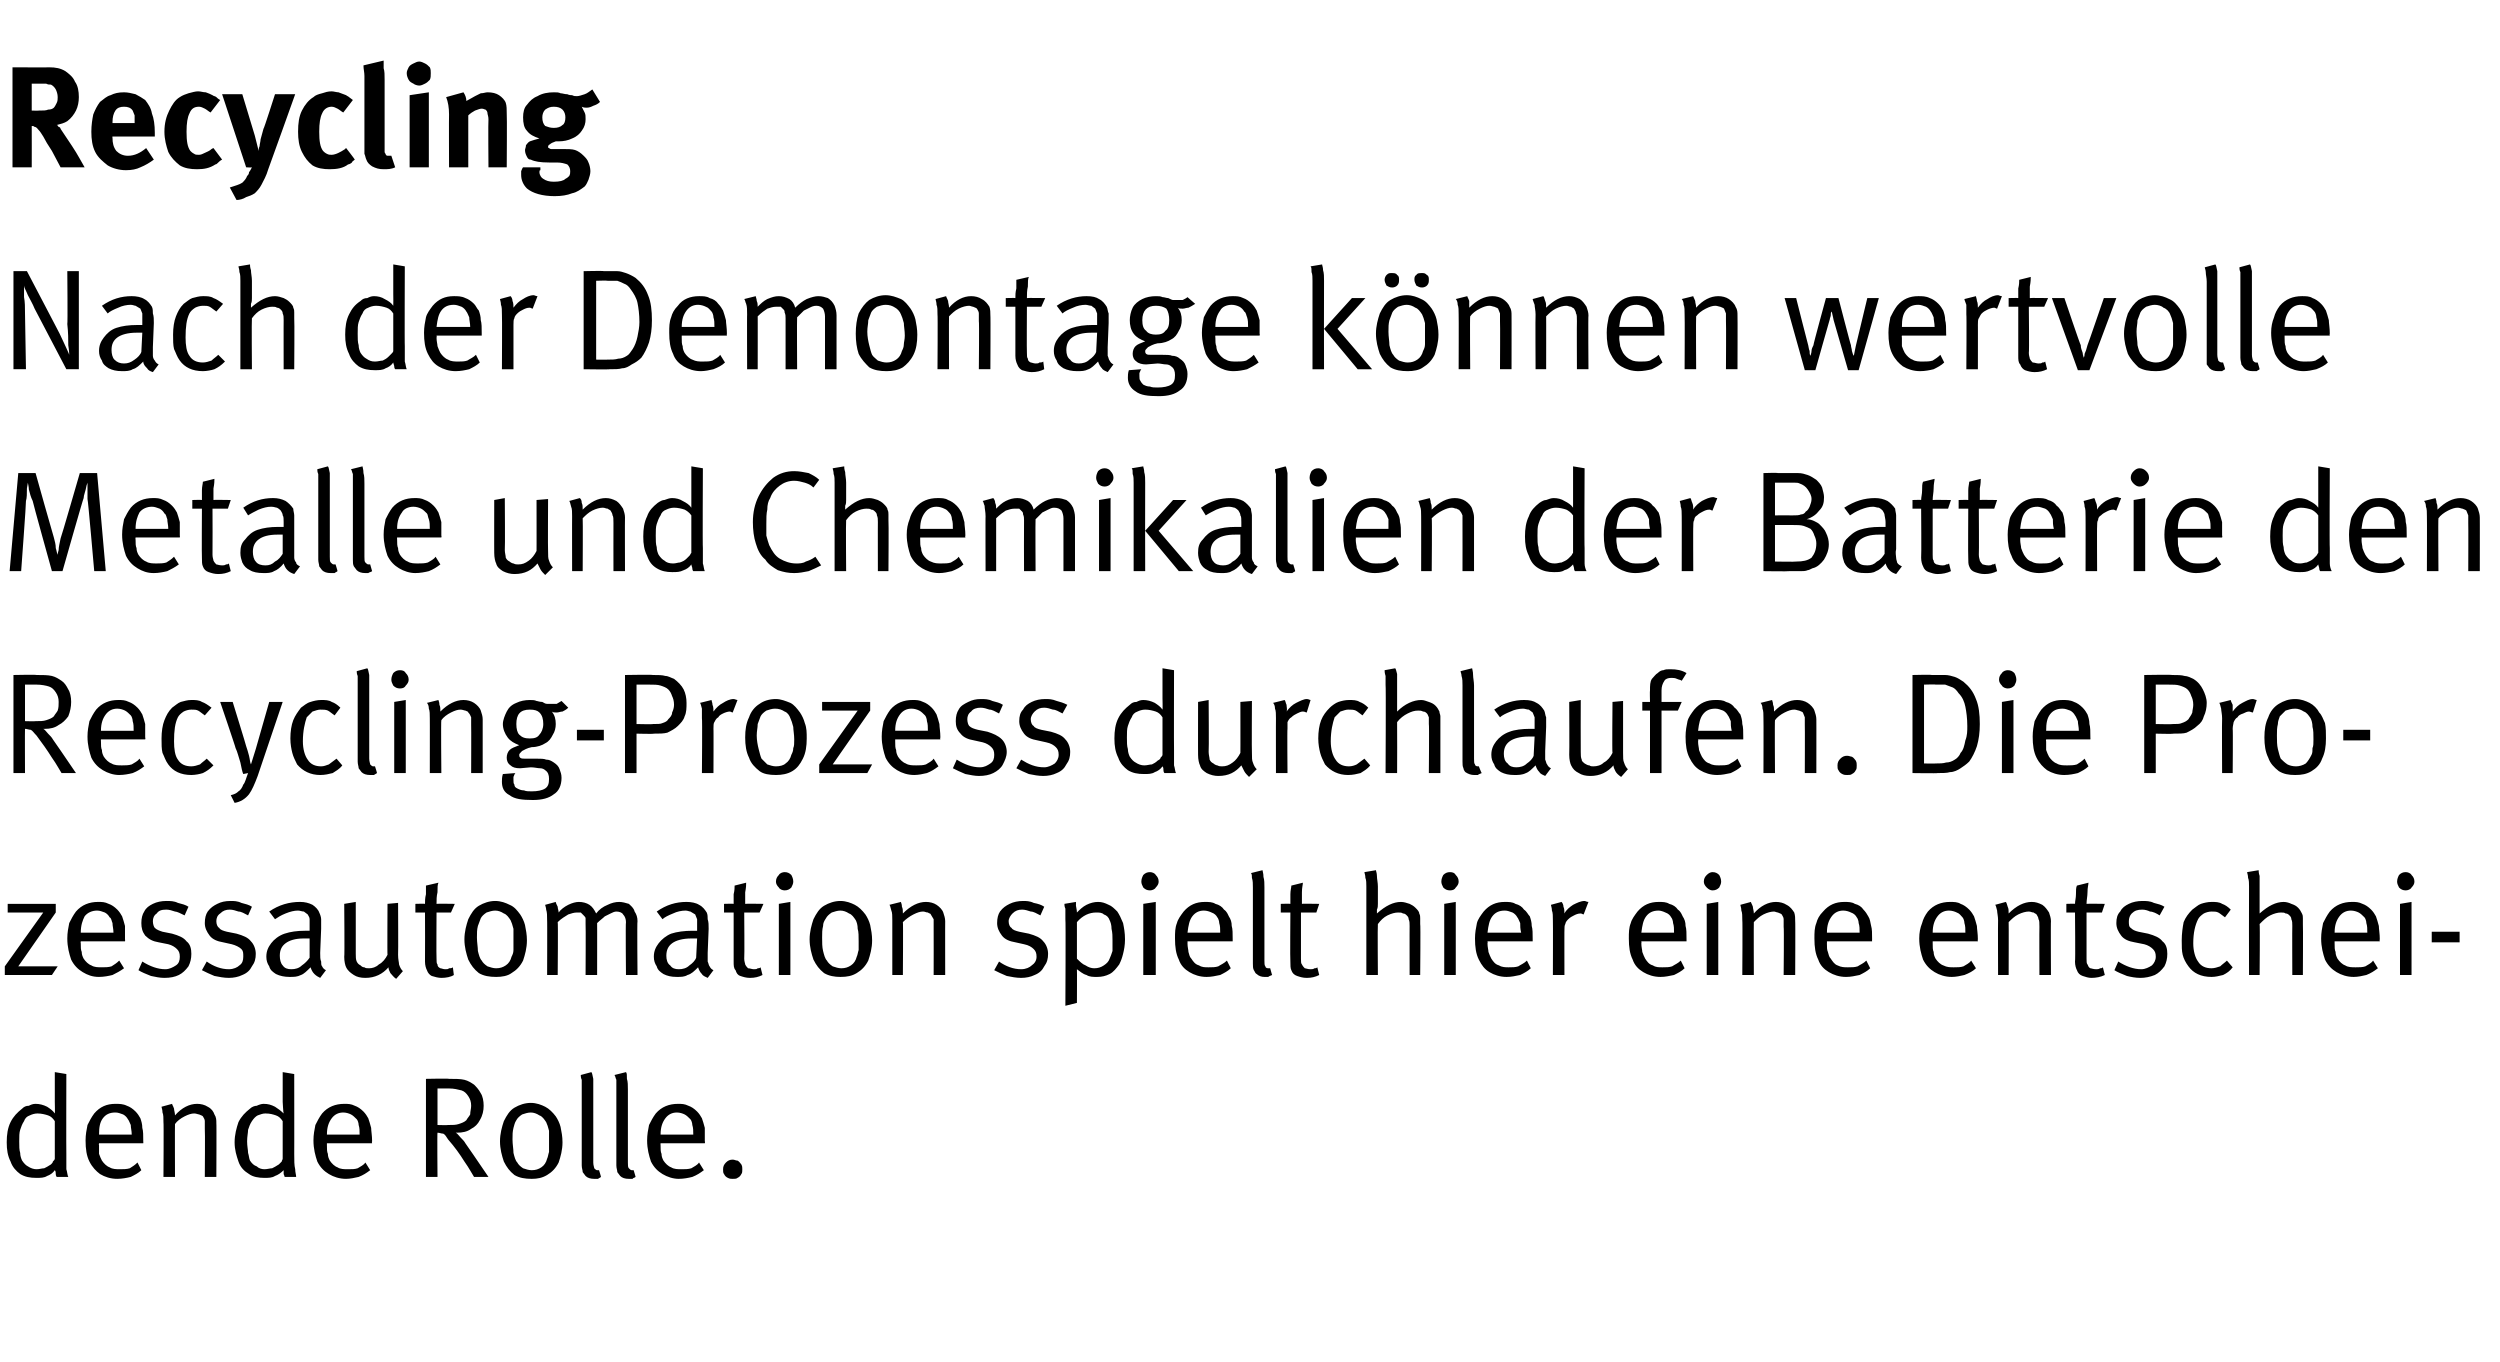 <?xml version="1.0" standalone="no"?><!DOCTYPE svg PUBLIC "-//W3C//DTD SVG 1.1//EN" "http://www.w3.org/Graphics/SVG/1.1/DTD/svg11.dtd"><svg xmlns="http://www.w3.org/2000/svg" version="1.1" width="260px" height="141.6px" viewBox="0 -6 260 141.6" style="top:-6px"><desc>Recycling Nach der Demontage k nnen wertvolle Metalle und Chemikalien der Batterie den Recycling Prozess durchlaufen....</desc><defs/><g id="Polygon174943"><path d="m3.8 116.5c-.7 0-1.2-.1-1.7-.4c-.4-.3-.8-.7-1-1.3c-.3-.6-.4-1.2-.4-2c0-.8.1-1.5.4-2.1c.3-.6.7-1 1.2-1.4c.2-.2.4-.3.7-.3c.2-.1.4-.2.7-.2c.4 0 .8.1 1.2.3c.3.2.6.4.8.7c.03-.02 0-1.2 0-1.2l0-3.1l1.2.2c0 0-.02 8.33 0 8.3c0 .7 0 1.2 0 1.6c.1.3.1.6.2.8c0 0-1.2 0-1.2 0c0 0-.1-.1-.1-.3c0-.1 0-.3-.1-.4c-.2.3-.5.5-.8.6c-.3.2-.7.2-1.1.2c0 0 0 0 0 0zm0-.9c.3 0 .6-.1.8-.1c.2-.1.4-.2.7-.4c.1-.1.2-.2.2-.3c.1-.1.2-.2.2-.3c0 0 0-3.9 0-3.9c-.2-.3-.4-.5-.7-.6c-.3-.1-.7-.2-1.1-.2c-.3 0-.6.1-.8.2c-.3.1-.5.3-.6.6c-.2.3-.3.6-.4.9c-.1.3-.1.7-.1 1.2c0 .5 0 .9.1 1.2c0 .3.1.6.2.8c.2.3.4.5.6.6c.3.2.6.3.9.3c0 0 0 0 0 0zm8.4 1c-.7 0-1.3-.2-1.8-.5c-.4-.3-.8-.7-1.1-1.3c-.3-.6-.4-1.3-.4-2.2c0-.6.1-1.1.2-1.6c.2-.4.4-.8.7-1.2c.6-.7 1.3-1 2.2-1c.4 0 .8 0 1.2.2c.3.1.6.3.9.6c.2.2.4.5.5.7c.1.3.2.6.2 1c.1.3.1.8.1 1.4c.02.04 0 .2 0 .2l-4.6 0c0 0-.04.18 0 .2c0 .4 0 .7 0 .9c.1.3.2.5.3.7c.2.3.5.6.8.7c.3.2.7.2 1.1.2c.3 0 .7 0 1-.1c.3-.2.5-.3.8-.6c0 0 .4.8.4.8c-.3.3-.7.5-1.1.7c-.4.1-.9.2-1.4.2c0 0 0 0 0 0zm1.5-4.6c0-.4-.1-.7-.1-1c-.1-.2-.2-.5-.3-.6c-.1-.2-.3-.4-.5-.5c-.3-.1-.5-.2-.8-.2c-.6 0-1 .2-1.3.6c-.3.4-.4.9-.4 1.7c0 0 3.4 0 3.4 0zm3.3-1.3c0-.4 0-.8-.1-1c0-.3-.1-.5-.1-.6c0 0 1.1-.3 1.1-.3c0 .1.1.2.2.5c0 .2.1.4.1.7c.7-.8 1.5-1.2 2.3-1.2c.4 0 .8.1 1.1.3c.4.2.6.5.7.8c.2.3.2.6.2.9c.03-.03 0 5.6 0 5.6l-1.2 0c0 0 .04-5.01 0-5c0-.4 0-.7 0-.8c0-.2-.1-.3-.2-.5c-.1-.1-.2-.1-.4-.2c-.1 0-.3-.1-.5-.1c-.3 0-.6.1-1 .3c-.4.2-.8.5-1 .8c-.02-.02 0 5.5 0 5.5l-1.2 0c0 0 .04-5.72 0-5.7zm10.5 5.8c-.6 0-1.2-.1-1.6-.4c-.5-.3-.9-.7-1.1-1.3c-.2-.6-.4-1.2-.4-2c0-.8.2-1.5.4-2.1c.3-.6.7-1 1.2-1.4c.2-.2.5-.3.7-.3c.2-.1.5-.2.7-.2c.5 0 .8.1 1.2.3c.3.2.6.4.9.7c-.04-.02-.1-1.2-.1-1.2l0-3.1l1.2.2c0 0 .01 8.33 0 8.3c0 .7 0 1.2.1 1.6c0 .3.1.6.1.8c0 0-1.2 0-1.2 0c0 0 0-.1-.1-.3c0-.1 0-.3 0-.4c-.3.3-.6.5-.9.6c-.3.2-.7.2-1.1.2c0 0 0 0 0 0zm0-.9c.3 0 .6-.1.8-.1c.2-.1.4-.2.7-.4c.1-.1.2-.2.3-.3c0-.1.1-.2.1-.3c0 0 0-3.9 0-3.9c-.2-.3-.4-.5-.7-.6c-.3-.1-.6-.2-1.1-.2c-.3 0-.5.1-.8.2c-.2.1-.4.3-.6.6c-.2.3-.3.6-.4.9c0 .3-.1.7-.1 1.2c0 .5.1.9.1 1.2c.1.3.1.6.2.8c.2.3.4.5.7.6c.2.2.5.3.8.3c0 0 0 0 0 0zm8.5 1c-.7 0-1.3-.2-1.8-.5c-.5-.3-.9-.7-1.2-1.3c-.2-.6-.4-1.3-.4-2.2c0-.6.1-1.1.2-1.6c.2-.4.4-.8.7-1.2c.6-.7 1.4-1 2.3-1c.4 0 .7 0 1.1.2c.3.1.6.3.9.6c.2.2.4.5.5.7c.1.3.2.6.3 1c0 .3.1.8.1 1.4c-.05.04 0 .2 0 .2l-4.7 0c0 0-.01.18 0 .2c0 .4 0 .7.1.9c0 .3.1.5.2.7c.2.3.5.6.8.7c.3.2.7.2 1.1.2c.4 0 .7 0 1-.1c.3-.2.6-.3.8-.6c0 0 .5.8.5.8c-.4.3-.7.5-1.2.7c-.4.1-.9.2-1.3.2c0 0 0 0 0 0zm1.4-4.6c0-.4 0-.7-.1-1c0-.2-.1-.5-.2-.6c-.2-.2-.4-.4-.6-.5c-.2-.1-.5-.2-.8-.2c-.5 0-.9.2-1.2.6c-.3.4-.5.9-.5 1.7c0 0 3.4 0 3.4 0zm6.9 4.4l0-10.2c0 0 2.36-.05 2.4 0c.6 0 1.2 0 1.6.1c.4.1.7.3 1 .5c.2.2.5.5.7.9c.2.3.3.8.3 1.3c0 .5-.1 1-.4 1.5c-.2.4-.5.7-.9.9c-.4.3-.9.4-1.5.4c0 0-.1 0-.1 0c.2.1.3.3.5.5c.2.2.4.4.5.6c.3.4 1.1 1.6 2.4 3.5c0 0-1.5 0-1.5 0c-.2-.3-.5-.9-1-1.6c-.5-.8-1-1.5-1.7-2.3c-.2-.3-.3-.5-.5-.6c-.2 0-.4-.1-.6-.1c-.04-.01 0 4.6 0 4.6l-1.2 0zm2.3-5.4c.5 0 .8 0 1.1-.1c.3-.1.6-.2.8-.4c.1-.2.3-.4.4-.6c0-.3.1-.6.1-.9c0-.4-.1-.7-.3-1c-.2-.3-.4-.5-.7-.6c-.4-.1-.8-.2-1.3-.2c-.01-.01-1.2 0-1.2 0l0 3.8c0 0 1.1.03 1.1 0zm8.7 5.6c-.7 0-1.3-.1-1.8-.4c-.5-.4-.8-.8-1.1-1.4c-.2-.6-.4-1.3-.4-2.1c0-.8.2-1.5.4-2.1c.3-.6.6-1.1 1.1-1.4c.5-.3 1.1-.5 1.7-.5c.6 0 1.1.2 1.5.4c.4.2.8.6 1.1 1c.2.3.4.7.5 1.1c.1.5.2 1 .2 1.6c0 .8-.2 1.5-.4 2.1c-.3.6-.7 1-1.2 1.3c-.5.3-1 .4-1.6.4c0 0 0 0 0 0zm0-.9c.4 0 .7-.1 1-.3c.3-.2.5-.5.6-.9c.1-.2.1-.4.2-.7c0-.2 0-.5 0-.9c0-.5 0-1 0-1.3c-.1-.4-.2-.7-.3-.9c-.2-.3-.4-.6-.7-.7c-.3-.2-.6-.3-.9-.3c-.3 0-.6.1-.9.2c-.3.2-.5.4-.6.6c-.2.3-.2.5-.3.8c-.1.4-.1.7-.1 1.2c0 .5.1 1 .1 1.4c.1.4.2.8.4 1c.1.2.3.4.6.6c.3.1.6.2.9.2c0 0 0 0 0 0zm6.5.9c-.4 0-.7-.1-.9-.3c-.1-.1-.2-.3-.3-.4c0-.2-.1-.4-.1-.7c0 0 0-7.9 0-7.9c0-.4 0-.7 0-1c-.1-.2-.1-.4-.1-.5c0 0 1.1-.3 1.1-.3c.1.1.1.3.2.7c0 .3 0 .7 0 1.1c0 0 0 7.6 0 7.6c0 .3.1.5.1.6c.1.1.2.2.3.2c.04-.01.2 0 .2 0c0 0 .23.73.2.7c-.1.1-.2.1-.3.2c-.1 0-.3 0-.4 0c0 0 0 0 0 0zm3.6 0c-.4 0-.7-.1-.9-.3c-.1-.1-.2-.3-.3-.4c0-.2-.1-.4-.1-.7c0 0 0-7.9 0-7.9c0-.4 0-.7 0-1c-.1-.2-.1-.4-.2-.5c0 0 1.2-.3 1.2-.3c.1.1.1.3.1.7c.1.3.1.7.1 1.1c0 0 0 7.6 0 7.6c0 .3 0 .5.1.6c.1.1.2.2.3.2c.03-.01.2 0 .2 0c0 0 .22.73.2.7c-.1.1-.3.1-.3.2c-.1 0-.3 0-.4 0c0 0 0 0 0 0zm5.2 0c-.6 0-1.2-.2-1.7-.5c-.5-.3-.9-.7-1.2-1.3c-.2-.6-.4-1.3-.4-2.2c0-.6.1-1.1.2-1.6c.2-.4.4-.8.7-1.2c.6-.7 1.4-1 2.3-1c.4 0 .7 0 1.1.2c.3.1.6.3.9.6c.2.2.4.5.5.7c.1.3.2.6.3 1c0 .3 0 .8 0 1.4c.05.04 0 .2 0 .2l-4.6 0c0 0-.02.18 0 .2c0 .4 0 .7.1.9c0 .3.1.5.2.7c.2.3.5.6.8.7c.3.2.7.2 1.1.2c.3 0 .7 0 1-.1c.3-.2.6-.3.8-.6c0 0 .5.8.5.8c-.4.3-.7.5-1.2.7c-.4.1-.9.2-1.4.2c0 0 0 0 0 0zm1.5-4.6c0-.4 0-.7-.1-1c0-.2-.1-.5-.2-.6c-.2-.2-.4-.4-.6-.5c-.2-.1-.5-.2-.8-.2c-.5 0-.9.2-1.2.6c-.3.4-.5.9-.5 1.7c0 0 3.4 0 3.4 0zm4.1 4.6c-.2 0-.3 0-.5-.1c-.2-.1-.3-.2-.4-.4c-.1-.1-.1-.3-.1-.5c0-.3.1-.5.3-.7c.2-.2.4-.3.7-.3c.2 0 .3.1.5.1c.2.1.3.3.4.4c.1.2.1.3.1.5c0 .2 0 .4-.1.5c-.1.2-.2.3-.4.4c-.1.1-.3.1-.5.1c0 0 0 0 0 0z" stroke="none" fill="#000"/></g><g id="Polygon174942"><path d="m5.4 95.4l-4.9 0l0-.9l4-5.6l-3.7 0l0-.9l5 0l0 .9l-3.9 5.6l4.1 0l-.6.9zm4.9.2c-.7 0-1.2-.2-1.7-.5c-.5-.3-.9-.7-1.2-1.3c-.2-.6-.4-1.3-.4-2.2c0-.6.1-1.1.2-1.6c.2-.4.4-.8.7-1.2c.6-.7 1.4-1 2.3-1c.4 0 .7 0 1.1.2c.3.1.6.3.9.6c.2.2.4.5.5.7c.1.3.2.6.3 1c0 .3 0 .8 0 1.4c.03.04 0 .2 0 .2l-4.6 0c0 0-.03.18 0 .2c0 .4 0 .7.1.9c0 .3.1.5.2.7c.2.3.5.6.8.7c.3.2.7.2 1.1.2c.3 0 .7 0 1-.1c.3-.2.5-.3.8-.6c0 0 .5.8.5.8c-.4.3-.8.5-1.2.7c-.4.1-.9.2-1.4.2c0 0 0 0 0 0zm1.5-4.6c0-.4-.1-.7-.1-1c-.1-.2-.1-.5-.3-.6c-.1-.2-.3-.4-.5-.5c-.3-.1-.5-.2-.8-.2c-.5 0-1 .2-1.3.6c-.2.4-.4.9-.4 1.7c0 0 3.4 0 3.4 0zm5.3 4.7c-.5 0-.9-.1-1.4-.2c-.5-.2-1-.4-1.3-.6c0 0 .4-.9.4-.9c.8.5 1.6.8 2.4.8c.4 0 .8-.2 1.1-.4c.3-.2.4-.5.4-.9c0-.4-.1-.6-.3-.8c-.2-.2-.5-.4-.9-.5c0 0-1-.2-1-.2c-.6-.1-1-.3-1.4-.7c-.3-.4-.4-.8-.4-1.3c0-.5.1-.9.3-1.2c.2-.4.5-.6.9-.8c.4-.2.9-.3 1.4-.3c.4 0 .8 0 1.2.2c.4.1.8.2 1.1.4c0 0-.4.9-.4.9c-.4-.2-.8-.4-1-.4c-.3-.1-.6-.2-.9-.2c-.5 0-.8.1-1 .4c-.3.2-.4.5-.4.8c0 .3.1.6.2.7c.2.2.5.3.8.4c0 0 1 .2 1 .2c.7.2 1.2.4 1.5.8c.4.3.5.8.5 1.3c0 .5-.1.9-.3 1.3c-.3.4-.6.7-1 .9c-.4.2-.9.3-1.5.3c0 0 0 0 0 0zm6.7 0c-.5 0-1-.1-1.5-.2c-.5-.2-.9-.4-1.3-.6c0 0 .5-.9.5-.9c.7.5 1.5.8 2.3.8c.5 0 .9-.2 1.1-.4c.3-.2.4-.5.4-.9c0-.4 0-.6-.2-.8c-.2-.2-.6-.4-1-.5c0 0-.9-.2-.9-.2c-.6-.1-1.1-.3-1.4-.7c-.3-.4-.5-.8-.5-1.3c0-.5.1-.9.3-1.2c.3-.4.6-.6 1-.8c.4-.2.8-.3 1.4-.3c.3 0 .7 0 1.1.2c.4.1.8.2 1.1.4c0 0-.4.9-.4.9c-.4-.2-.7-.4-1-.4c-.3-.1-.6-.2-.9-.2c-.4 0-.7.1-1 .4c-.3.2-.4.5-.4.8c0 .3.1.6.3.7c.1.2.4.3.8.4c0 0 1 .2 1 .2c.7.2 1.2.4 1.5.8c.3.3.5.8.5 1.3c0 .5-.1.9-.4 1.3c-.2.4-.5.7-1 .9c-.4.2-.9.3-1.4.3c0 0 0 0 0 0zm9.5 0c-.2-.1-.4-.2-.6-.4c-.2-.2-.3-.4-.4-.7c-.4.4-.7.7-1 .8c-.4.2-.7.2-1.2.2c-.5 0-1-.1-1.4-.3c-.3-.2-.6-.4-.7-.8c-.2-.3-.3-.6-.3-1c0-.6.2-1 .5-1.4c.3-.4.8-.8 1.4-1c.6-.2 1.3-.3 2.1-.3c.2 0 .4 0 .5 0c0 0 0-.5 0-.5c0-.3 0-.6 0-.7c0-.2-.1-.3-.2-.5c-.1-.1-.3-.2-.4-.3c-.2 0-.4-.1-.6-.1c-.4 0-.8.1-1.3.3c-.5.2-.8.4-1.1.6c0 0-.6-.8-.6-.8c1-.7 2.1-1 3.2-1c.5 0 .9.1 1.3.3c.3.2.6.5.7.8c.1.2.2.5.2.7c0 .3 0 .6 0 1c0 0-.1 2.5-.1 2.5c0 .4 0 .7.1.9c0 .2 0 .4.1.5c.1.2.2.3.4.4c0 0-.6.8-.6.8zm-3-.9c.4 0 .8-.1 1.1-.4c.3-.2.6-.5.8-.8c0 0 0-2 0-2c-.2 0-.4 0-.6 0c-.9 0-1.5.2-1.9.5c-.4.3-.6.7-.6 1.3c0 .4.1.8.3 1c.2.3.5.4.9.4c0 0 0 0 0 0zm10.9 1c-.3-.2-.4-.4-.6-.6c-.1-.2-.2-.4-.2-.6c-.6.7-1.4 1.1-2.4 1.1c-.5 0-.9-.1-1.2-.3c-.3-.2-.6-.4-.8-.8c-.1-.2-.2-.6-.2-1.1c.05.02 0-5.5 0-5.5l1.2-.2c0 0 0 5.38 0 5.4c0 .3 0 .6.1.8c.1.2.2.3.4.4c.1.1.2.2.4.2c.1.1.3.1.5.1c.3 0 .7-.1 1-.4c.4-.2.7-.6.9-1c-.03.04 0-5.3 0-5.3l1.1-.1c0 0 .03 5.4 0 5.4c0 .5.1.8.1 1c.1.3.2.5.4.7c0 0-.7.8-.7.8zm4.7-.1c-.3 0-.7-.1-1-.2c-.2-.1-.4-.3-.5-.6c-.1-.2-.2-.5-.2-.9c.02-.01 0-5.1 0-5.1l-1 0l0-.9c0 0 1.02-.03 1 0c0-.3 0-.6.1-1c0-.4 0-.7 0-.9c0 0 1.3-.3 1.3-.3c-.1.2-.1.5-.1 1c-.1.4-.1.8-.1 1.2c.02-.03 1.9 0 1.9 0l-.4.9l-1.5 0c0 0-.03 4.77 0 4.8c0 .3 0 .5.1.6c0 .2.1.3.3.4c.1 0 .3.1.5.1c.2 0 .3 0 .4-.1c.1 0 .3 0 .4-.1c0 0 .1.8.1.8c-.3.2-.8.3-1.3.3c0 0 0 0 0 0zm5.7-.1c-.7 0-1.3-.1-1.8-.4c-.5-.4-.8-.8-1.1-1.4c-.2-.6-.4-1.3-.4-2.1c0-.8.2-1.5.4-2.1c.3-.6.6-1.1 1.1-1.4c.5-.3 1.1-.5 1.7-.5c.6 0 1.1.2 1.5.4c.5.2.8.6 1.1 1c.2.3.4.7.5 1.1c.1.5.2 1 .2 1.6c0 .8-.2 1.5-.4 2.1c-.3.6-.7 1-1.2 1.3c-.4.3-1 .4-1.6.4c0 0 0 0 0 0zm0-.9c.4 0 .7-.1 1-.3c.3-.2.5-.5.6-.9c.1-.2.2-.4.2-.7c0-.2 0-.5 0-.9c0-.5 0-1 0-1.3c-.1-.4-.2-.7-.3-.9c-.2-.3-.4-.6-.7-.7c-.3-.2-.6-.3-.9-.3c-.3 0-.6.1-.9.2c-.3.2-.5.4-.6.6c-.1.3-.2.5-.3.8c-.1.4-.1.7-.1 1.2c0 .5.1 1 .1 1.4c.1.4.2.8.4 1c.1.2.3.4.6.6c.3.1.6.2.9.2c0 0 0 0 0 0zm5.3-5c0-.5 0-.8-.1-1.1c0-.2-.1-.4-.1-.5c0 0 1.1-.3 1.1-.3c0 .1.1.3.2.5c0 .2.1.4.1.6c.2-.3.6-.6 1-.8c.4-.2.8-.3 1.1-.3c.4 0 .8.1 1.1.3c.3.2.5.5.7.9c.3-.4.7-.7 1.2-.9c.4-.2.8-.3 1.2-.3c.3 0 .7.1 1 .2c.2.2.5.4.6.8c.2.3.3.6.3 1c-.05 0 0 5.6 0 5.6l-1.2 0c0 0-.05-5.48 0-5.5c0-.3-.1-.6-.3-.8c-.1-.2-.4-.3-.7-.3c-.2 0-.4.1-.6.2c-.2.1-.4.2-.6.3c-.2.2-.5.4-.8.7c.01-.02 0 5.4 0 5.4l-1.2 0c0 0 .03-5.27 0-5.3c0-.2 0-.4 0-.6c0-.1-.1-.2-.2-.3c-.1-.1-.2-.2-.3-.3c-.1 0-.3 0-.4 0c-.3 0-.6.1-.9.2c-.3.2-.7.4-1.1.8c.05-.04 0 5.5 0 5.5l-1.1 0c0 0 .02-5.75 0-5.7zm16.7 6c-.2-.1-.5-.2-.6-.4c-.2-.2-.3-.4-.4-.7c-.4.4-.7.7-1.1.8c-.3.2-.7.2-1.1.2c-.6 0-1-.1-1.4-.3c-.3-.2-.6-.4-.7-.8c-.2-.3-.3-.6-.3-1c0-.6.2-1 .5-1.4c.3-.4.8-.8 1.3-1c.6-.2 1.4-.3 2.2-.3c.2 0 .3 0 .5 0c0 0 0-.5 0-.5c0-.3 0-.6 0-.7c-.1-.2-.1-.3-.2-.5c-.2-.1-.3-.2-.5-.3c-.1 0-.3-.1-.5-.1c-.4 0-.9.1-1.3.3c-.5.2-.9.4-1.1.6c0 0-.6-.8-.6-.8c1-.7 2-1 3.1-1c.5 0 1 .1 1.3.3c.4.2.6.5.8.8c.1.2.1.5.1.7c.1.3.1.6.1 1c0 0-.1 2.5-.1 2.5c0 .4 0 .7 0 .9c.1.2.1.4.2.5c.1.2.2.3.4.4c0 0-.6.8-.6.8zm-3-.9c.4 0 .8-.1 1.1-.4c.3-.2.6-.5.7-.8c0 0 .1-2 .1-2c-.2 0-.4 0-.6 0c-.9 0-1.6.2-2 .5c-.4.3-.6.7-.6 1.3c0 .4.1.8.4 1c.2.3.5.4.9.4c0 0 0 0 0 0zm7.4.9c-.4 0-.7-.1-1-.2c-.3-.1-.4-.3-.5-.6c-.2-.2-.2-.5-.2-.9c-.01-.01 0-5.1 0-5.1l-1 0l0-.9c0 0 .99-.03 1 0c0-.3 0-.6 0-1c.1-.4.1-.7.1-.9c0 0 1.2-.3 1.2-.3c0 .2 0 .5-.1 1c0 .4 0 .8 0 1.2c-.01-.03 1.9 0 1.9 0l-.4.9l-1.6 0c0 0 .04 4.77 0 4.8c0 .3.1.5.1.6c.1.2.2.3.3.4c.2 0 .4.1.6.1c.2 0 .3 0 .4-.1c.1 0 .2 0 .3-.1c0 0 .2.8.2.8c-.4.2-.8.3-1.3.3c0 0 0 0 0 0zm3.6-9.1c-.2 0-.5-.1-.6-.3c-.2-.2-.3-.4-.3-.6c0-.3.1-.5.3-.7c.1-.2.4-.3.6-.3c.3 0 .5.1.7.3c.1.2.2.4.2.7c0 .2-.1.4-.2.6c-.2.2-.4.3-.7.3c0 0 0 0 0 0zm.6 8.8l-1.2 0l0-7.4l1.2-.2l0 7.6zm5.2.2c-.6 0-1.2-.1-1.7-.4c-.5-.4-.8-.8-1.1-1.4c-.2-.6-.4-1.3-.4-2.1c0-.8.2-1.5.4-2.1c.3-.6.6-1.1 1.1-1.4c.5-.3 1.1-.5 1.7-.5c.6 0 1.1.2 1.5.4c.4.2.8.6 1.1 1c.2.3.4.7.5 1.1c.1.5.2 1 .2 1.6c0 .8-.2 1.5-.4 2.1c-.3.6-.7 1-1.2 1.3c-.5.3-1 .4-1.7.4c0 0 0 0 0 0zm.1-.9c.4 0 .7-.1 1-.3c.3-.2.5-.5.6-.9c.1-.2.1-.4.2-.7c0-.2 0-.5 0-.9c0-.5 0-1-.1-1.3c0-.4-.1-.7-.2-.9c-.2-.3-.4-.6-.7-.7c-.3-.2-.6-.3-.9-.3c-.3 0-.6.1-.9.2c-.3.2-.5.4-.6.6c-.2.3-.3.5-.3.8c-.1.4-.1.7-.1 1.2c0 .5 0 1 .1 1.4c.1.4.2.8.4 1c.1.2.3.4.6.6c.3.1.6.2.9.2c0 0 0 0 0 0zm5.3-5c0-.4 0-.8-.1-1c-.1-.3-.1-.5-.2-.6c0 0 1.2-.3 1.2-.3c0 .1.1.2.1.5c.1.2.1.4.1.7c.8-.8 1.6-1.2 2.4-1.2c.4 0 .8.1 1.1.3c.3.2.6.5.7.8c.1.3.2.6.2.9c-.01-.03 0 5.6 0 5.6l-1.2 0c0 0 .01-5.01 0-5c0-.4 0-.7 0-.8c-.1-.2-.2-.3-.3-.5c0-.1-.2-.1-.3-.2c-.2 0-.3-.1-.5-.1c-.3 0-.6.1-1 .3c-.4.2-.8.5-1.1.8c.04-.02 0 5.5 0 5.5l-1.1 0c0 0 0-5.72 0-5.7zm13.4 6c-.5 0-1-.1-1.5-.2c-.5-.2-.9-.4-1.3-.6c0 0 .5-.9.5-.9c.7.5 1.5.8 2.3.8c.5 0 .9-.2 1.1-.4c.3-.2.5-.5.5-.9c0-.4-.1-.6-.3-.8c-.2-.2-.5-.4-1-.5c0 0-.9-.2-.9-.2c-.6-.1-1.1-.3-1.4-.7c-.3-.4-.5-.8-.5-1.3c0-.5.1-.9.3-1.2c.3-.4.6-.6 1-.8c.4-.2.9-.3 1.4-.3c.3 0 .7 0 1.1.2c.5.1.8.2 1.1.4c0 0-.4.9-.4.9c-.4-.2-.7-.4-1-.4c-.3-.1-.6-.2-.9-.2c-.4 0-.7.1-1 .4c-.2.2-.4.5-.4.8c0 .3.1.6.3.7c.1.2.4.3.8.4c0 0 1 .2 1 .2c.7.2 1.2.4 1.5.8c.3.3.5.8.5 1.3c0 .5-.1.9-.4 1.3c-.2.4-.5.7-1 .9c-.4.2-.9.3-1.4.3c0 0 0 0 0 0zm4.6-6.1c0-.4 0-.8 0-1.1c-.1-.2-.1-.4-.1-.5c0 0 1.2-.2 1.2-.2c0 0 0 .2 0 .4c0 .1.1.4.1.7c.3-.3.6-.6 1-.8c.4-.2.8-.3 1.2-.3c.4 0 .7.1 1.1.3c.3.1.6.4.9.7c.2.3.4.7.6 1.2c.1.5.2 1 .2 1.7c0 .6-.1 1.1-.2 1.5c-.1.4-.2.7-.4 1.1c-.3.4-.6.8-1 1c-.4.2-.8.3-1.3.3c-.4 0-.8 0-1.1-.2c-.4-.1-.7-.4-1-.6c.02-.03 0 3.5 0 3.5l-1.2.3c0 0 .05-9.01 0-9zm3 5.1c.4 0 .7-.1 1-.3c.3-.2.5-.4.6-.7c.1-.2.2-.5.3-.8c0-.3 0-.6 0-1.1c0-.4 0-.8-.1-1.2c0-.4-.1-.7-.2-.9c-.1-.3-.3-.5-.6-.6c-.2-.2-.5-.2-.8-.2c-.7 0-1.4.3-2 1c0 0 0 3.8 0 3.8c.3.3.6.6.9.7c.3.2.6.3.9.3c0 0 0 0 0 0zm5.8-8.1c-.3 0-.5-.1-.7-.3c-.1-.2-.2-.4-.2-.6c0-.3.1-.5.2-.7c.2-.2.4-.3.7-.3c.2 0 .5.1.6.3c.2.2.3.4.3.7c0 .2-.1.4-.3.6c-.1.2-.4.3-.6.3c0 0 0 0 0 0zm.6 8.8l-1.3 0l0-7.4l1.3-.2l0 7.6zm5.3.2c-.7 0-1.3-.2-1.8-.5c-.5-.3-.9-.7-1.1-1.3c-.3-.6-.4-1.3-.4-2.2c0-.6 0-1.1.2-1.6c.1-.4.4-.8.7-1.2c.6-.7 1.3-1 2.2-1c.4 0 .8 0 1.1.2c.4.1.7.3.9.6c.3.2.4.5.5.7c.2.3.3.6.3 1c.1.3.1.8.1 1.4c-.01.04 0 .2 0 .2l-4.7 0c0 0 .02.18 0 .2c0 .4.1.7.1.9c.1.3.1.5.3.7c.2.3.4.6.8.7c.3.2.6.2 1 .2c.4 0 .7 0 1-.1c.3-.2.6-.3.9-.6c0 0 .4.8.4.8c-.3.3-.7.5-1.1.7c-.5.1-.9.2-1.4.2c0 0 0 0 0 0zm1.4-4.6c0-.4 0-.7-.1-1c0-.2-.1-.5-.2-.6c-.1-.2-.3-.4-.6-.5c-.2-.1-.5-.2-.8-.2c-.5 0-.9.2-1.2.6c-.3.4-.4.9-.5 1.7c0 0 3.4 0 3.4 0zm4.6 4.6c-.3 0-.6-.1-.8-.3c-.2-.1-.2-.3-.3-.4c-.1-.2-.1-.4-.1-.7c0 0 0-7.9 0-7.9c0-.4 0-.7-.1-1c0-.2 0-.4-.1-.5c0 0 1.2-.3 1.2-.3c0 .1.1.3.1.7c.1.3.1.7.1 1.1c0 0 0 7.6 0 7.6c0 .3 0 .5.1.6c0 .1.1.2.3.2c.01-.01.2 0 .2 0c0 0 .2.73.2.7c-.2.1-.3.1-.4.2c-.1 0-.2 0-.4 0c0 0 0 0 0 0zm4.4.1c-.4 0-.7-.1-1-.2c-.3-.1-.5-.3-.6-.6c-.1-.2-.1-.5-.1-.9c-.04-.01 0-5.1 0-5.1l-1 0l0-.9c0 0 .96-.03 1 0c0-.3 0-.6 0-1c0-.4.1-.7.1-.9c0 0 1.2-.3 1.2-.3c0 .2-.1.5-.1 1c0 .4 0 .8 0 1.2c-.04-.03 1.8 0 1.8 0l-.3.9l-1.6 0c0 0 .01 4.77 0 4.8c0 .3 0 .5.1.6c.1.2.2.3.3.4c.1 0 .3.1.6.1c.1 0 .3 0 .4-.1c.1 0 .2 0 .3-.1c0 0 .2.8.2.8c-.4.2-.8.3-1.3.3c0 0 0 0 0 0zm6.2-9.5c0-.3 0-.7-.1-.9c0-.3-.1-.5-.1-.6c0 0 1.2-.2 1.2-.2c0 .1.1.3.1.6c0 .3.1.7.1 1.1c0 0 0 1.8 0 1.8c0 .2 0 .4-.1.6c0 .2 0 .3 0 .4c.9-.8 1.7-1.2 2.5-1.2c.3 0 .6.1.9.2c.2.1.4.2.6.4c.2.2.4.4.4.6c.1.2.1.3.1.5c0 .1 0 .3 0 .6c.05-.01 0 5.3 0 5.3l-1.1 0c0 0-.01-5.12 0-5.1c0-.3 0-.5-.1-.7c0-.2-.1-.3-.2-.4c-.1-.1-.2-.2-.4-.2c-.1-.1-.3-.1-.5-.1c-.3 0-.7.1-1.1.3c-.4.2-.7.5-1 .9c-.04.03 0 5.3 0 5.3l-1.2 0c0 0-.01-9.17 0-9.2zm8.7.4c-.3 0-.5-.1-.7-.3c-.1-.2-.2-.4-.2-.6c0-.3.1-.5.2-.7c.2-.2.4-.3.7-.3c.3 0 .5.1.6.3c.2.2.3.4.3.7c0 .2-.1.4-.3.6c-.1.2-.3.3-.6.3c0 0 0 0 0 0zm.6 8.8l-1.2 0l0-7.4l1.2-.2l0 7.6zm5.3.2c-.7 0-1.3-.2-1.8-.5c-.5-.3-.8-.7-1.1-1.3c-.3-.6-.4-1.3-.4-2.2c0-.6.1-1.1.2-1.6c.1-.4.4-.8.7-1.2c.6-.7 1.3-1 2.2-1c.4 0 .8 0 1.1.2c.4.1.7.3.9.6c.3.2.4.5.6.7c.1.3.2.6.2 1c.1.3.1.8.1 1.4c0 .04 0 .2 0 .2l-4.7 0c0 0 .04.18 0 .2c0 .4.1.7.1.9c.1.3.2.5.3.7c.2.3.4.6.8.7c.3.2.7.2 1 .2c.4 0 .7 0 1-.1c.3-.2.6-.3.9-.6c0 0 .4.8.4.8c-.3.3-.7.5-1.1.7c-.5.1-.9.2-1.4.2c0 0 0 0 0 0zm1.5-4.6c-.1-.4-.1-.7-.1-1c-.1-.2-.2-.5-.3-.6c-.1-.2-.3-.4-.5-.5c-.3-.1-.5-.2-.8-.2c-.6 0-1 .2-1.3.6c-.3.4-.4.9-.5 1.7c0 0 3.5 0 3.5 0zm3.3-1.3c0-.4 0-.8-.1-1c0-.3-.1-.5-.1-.6c0 0 1.1-.3 1.1-.3c.1.1.2.3.2.5c.1.2.1.5.1.7c.2-.4.6-.7.9-.9c.4-.2.8-.4 1.2-.4c.1 0 .2.1.4.1c0 0-.5 1.3-.5 1.3c-.1 0-.2-.1-.3-.1c-.3 0-.5.1-.7.2c-.2.1-.4.2-.6.4c-.1.1-.3.3-.3.5c-.1.1-.1.4-.1.7c-.01-.04 0 4.6 0 4.6l-1.2 0c0 0 .02-5.72 0-5.7zm11.2 5.9c-.7 0-1.3-.2-1.8-.5c-.5-.3-.9-.7-1.1-1.3c-.3-.6-.4-1.3-.4-2.2c0-.6 0-1.1.2-1.6c.1-.4.4-.8.7-1.2c.6-.7 1.3-1 2.2-1c.4 0 .8 0 1.1.2c.4.1.7.3.9.6c.3.2.4.5.5.7c.2.3.3.6.3 1c.1.3.1.8.1 1.4c-.01.04 0 .2 0 .2l-4.7 0c0 0 .03.18 0 .2c0 .4.1.7.1.9c.1.3.2.5.3.7c.2.3.4.6.8.7c.3.2.6.2 1 .2c.4 0 .7 0 1-.1c.3-.2.6-.3.9-.6c0 0 .4.8.4.8c-.3.3-.7.5-1.1.7c-.5.1-.9.2-1.4.2c0 0 0 0 0 0zm1.4-4.6c0-.4 0-.7-.1-1c0-.2-.1-.5-.2-.6c-.1-.2-.3-.4-.6-.5c-.2-.1-.5-.2-.7-.2c-.6 0-1 .2-1.3.6c-.3.4-.4.9-.5 1.7c0 0 3.4 0 3.4 0zm4-4.4c-.2 0-.4-.1-.6-.3c-.2-.2-.3-.4-.3-.6c0-.3.1-.5.3-.7c.2-.2.4-.3.6-.3c.3 0 .5.1.7.3c.1.2.2.4.2.7c0 .2-.1.4-.2.6c-.2.2-.4.3-.7.3c0 0 0 0 0 0zm.6 8.8l-1.2 0l0-7.4l1.2-.2l0 7.6zm2.5-5.7c0-.4 0-.8-.1-1c0-.3-.1-.5-.1-.6c0 0 1.1-.3 1.1-.3c0 .1.1.2.2.5c0 .2.1.4.1.7c.7-.8 1.5-1.2 2.3-1.2c.4 0 .8.1 1.1.3c.4.2.6.5.8.8c.1.3.1.6.1.9c.03-.03 0 5.6 0 5.6l-1.2 0c0 0 .05-5.01 0-5c0-.4 0-.7 0-.8c0-.2-.1-.3-.2-.5c-.1-.1-.2-.1-.4-.2c-.1 0-.3-.1-.4-.1c-.3 0-.7.1-1.1.3c-.4.2-.7.5-1 .8c-.02-.02 0 5.5 0 5.5l-1.2 0c0 0 .04-5.72 0-5.7zm10.8 5.9c-.7 0-1.3-.2-1.8-.5c-.5-.3-.9-.7-1.1-1.3c-.3-.6-.4-1.3-.4-2.2c0-.6 0-1.1.2-1.6c.1-.4.3-.8.7-1.2c.6-.7 1.3-1 2.2-1c.4 0 .8 0 1.1.2c.4.1.7.3.9.6c.2.2.4.5.5.7c.2.3.2.6.3 1c.1.3.1.8.1 1.4c-.02.04 0 .2 0 .2l-4.7 0c0 0 .02.18 0 .2c0 .4 0 .7.1.9c.1.3.1.5.3.7c.2.3.4.6.7.7c.4.2.7.2 1.1.2c.4 0 .7 0 1-.1c.3-.2.6-.3.9-.6c0 0 .4.8.4.8c-.3.3-.7.5-1.1.7c-.5.1-.9.2-1.4.2c0 0 0 0 0 0zm1.4-4.6c0-.4 0-.7-.1-1c0-.2-.1-.5-.2-.6c-.1-.2-.3-.4-.6-.5c-.2-.1-.5-.2-.8-.2c-.5 0-.9.2-1.2.6c-.3.4-.5.9-.5 1.7c0 0 3.4 0 3.4 0zm9.6 4.6c-.7 0-1.3-.2-1.8-.5c-.5-.3-.9-.7-1.2-1.3c-.2-.6-.4-1.3-.4-2.2c0-.6.1-1.1.3-1.6c.1-.4.3-.8.6-1.2c.6-.7 1.4-1 2.3-1c.4 0 .8 0 1.1.2c.3.1.6.3.9.6c.2.2.4.5.5.7c.1.3.2.6.3 1c0 .3.1.8.1 1.4c-.04.04 0 .2 0 .2l-4.7 0c0 0 0 .18 0 .2c0 .4 0 .7.1.9c0 .3.1.5.2.7c.2.3.5.6.8.7c.4.2.7.2 1.1.2c.4 0 .7 0 1-.1c.3-.2.6-.3.8-.6c0 0 .5.8.5.8c-.3.3-.7.5-1.2.7c-.4.1-.9.2-1.3.2c0 0 0 0 0 0zm1.4-4.6c0-.4 0-.7-.1-1c0-.2-.1-.5-.2-.6c-.2-.2-.3-.4-.6-.5c-.2-.1-.5-.2-.8-.2c-.5 0-.9.2-1.2.6c-.3.4-.5.9-.5 1.7c0 0 3.4 0 3.4 0zm3.4-1.3c0-.4-.1-.8-.1-1c-.1-.3-.1-.5-.2-.6c0 0 1.1-.3 1.1-.3c.1.1.1.2.2.5c.1.2.1.4.1.7c.8-.8 1.6-1.2 2.4-1.2c.4 0 .7.1 1.1.3c.3.2.5.5.7.8c.1.3.2.6.2.9c-.03-.03 0 5.6 0 5.6l-1.2 0c0 0-.02-5.01 0-5c0-.4 0-.7-.1-.8c0-.2-.1-.3-.2-.5c-.1-.1-.2-.1-.3-.2c-.2 0-.3-.1-.5-.1c-.3 0-.7.1-1.1.3c-.4.2-.7.5-1 .8c.02-.02 0 5.5 0 5.5l-1.1 0c0 0-.02-5.72 0-5.7zm9.7 6c-.3 0-.6-.1-.9-.2c-.3-.1-.5-.3-.6-.6c-.1-.2-.2-.5-.2-.9c.05-.01 0-5.1 0-5.1l-.9 0l0-.9c0 0 .95-.03.9 0c0-.3.1-.6.1-1c0-.4 0-.7.1-.9c0 0 1.2-.3 1.2-.3c0 .2-.1.5-.1 1c0 .4-.1.8-.1 1.2c.05-.03 1.9 0 1.9 0l-.3.9l-1.6 0c0 0 0 4.77 0 4.8c0 .3 0 .5.1.6c.1.2.1.3.3.4c.1 0 .3.1.6.1c.1 0 .3 0 .4-.1c.1 0 .2 0 .3-.1c0 0 .2.8.2.8c-.4.2-.9.3-1.4.3c0 0 0 0 0 0zm5.1 0c-.5 0-1-.1-1.4-.2c-.5-.2-1-.4-1.3-.6c0 0 .4-.9.4-.9c.8.5 1.6.8 2.4.8c.4 0 .8-.2 1.1-.4c.2-.2.4-.5.4-.9c0-.4-.1-.6-.3-.8c-.2-.2-.5-.4-.9-.5c0 0-1-.2-1-.2c-.6-.1-1.1-.3-1.4-.7c-.3-.4-.5-.8-.5-1.3c0-.5.1-.9.4-1.2c.2-.4.5-.6.9-.8c.4-.2.9-.3 1.4-.3c.4 0 .8 0 1.2.2c.4.1.8.2 1.1.4c0 0-.5.9-.5.9c-.3-.2-.7-.4-1-.4c-.2-.1-.5-.2-.8-.2c-.5 0-.8.1-1.1.4c-.2.2-.3.5-.3.8c0 .3 0 .6.2.7c.2.2.4.3.8.4c0 0 1 .2 1 .2c.7.2 1.2.4 1.5.8c.4.3.5.8.5 1.3c0 .5-.1.9-.3 1.3c-.3.4-.6.7-1 .9c-.5.2-1 .3-1.5.3c0 0 0 0 0 0zm7.4-.1c-1.1 0-1.9-.4-2.4-1.1c-.3-.4-.5-.8-.6-1.2c-.1-.4-.1-.9-.1-1.5c0-.7.1-1.4.2-1.9c.2-.5.5-.9.9-1.3c.3-.2.6-.5.9-.6c.3-.1.7-.2 1.1-.2c.4 0 .8 0 1.1.2c.3.1.6.3.9.6c0 0-.6.8-.6.8c-.3-.2-.5-.4-.7-.5c-.2-.1-.4-.1-.7-.1c-.3 0-.6.1-.8.2c-.3.2-.5.4-.6.6c-.3.6-.5 1.4-.5 2.5c0 .8.2 1.5.5 1.9c.3.5.8.7 1.4.7c.3 0 .6-.1.9-.2c.2-.2.5-.4.7-.6c0 0 .6.7.6.7c-.3.4-.6.6-1 .8c-.4.1-.8.2-1.2.2c0 0 0 0 0 0zm3.9-9.4c0-.3 0-.7-.1-.9c0-.3-.1-.5-.1-.6c0 0 1.2-.2 1.2-.2c0 .1 0 .3.1.6c0 .3 0 .7 0 1.1c0 0 0 1.8 0 1.8c0 .2 0 .4 0 .6c0 .2 0 .3 0 .4c.9-.8 1.7-1.2 2.5-1.2c.3 0 .6.1.8.2c.3.1.5.2.7.4c.2.2.3.4.4.6c.1.2.1.3.1.5c0 .1 0 .3 0 .6c.03-.01 0 5.3 0 5.3l-1.1 0c0 0-.02-5.12 0-5.1c0-.3 0-.5-.1-.7c0-.2-.1-.3-.2-.4c-.1-.1-.2-.2-.4-.2c-.1-.1-.3-.1-.5-.1c-.3 0-.7.1-1.1.3c-.4.2-.7.5-1.1.9c.05.03 0 5.3 0 5.3l-1.1 0c0 0-.02-9.17 0-9.2zm10.9 9.4c-.7 0-1.3-.2-1.8-.5c-.5-.3-.9-.7-1.2-1.3c-.2-.6-.4-1.3-.4-2.2c0-.6.1-1.1.2-1.6c.2-.4.4-.8.7-1.2c.6-.7 1.4-1 2.3-1c.4 0 .7 0 1.1.2c.3.1.6.3.9.6c.2.2.4.5.5.7c.1.3.2.6.3 1c0 .3.1.8.1 1.4c-.05.04 0 .2 0 .2l-4.7 0c0 0-.01.18 0 .2c0 .4 0 .7.1.9c0 .3.1.5.2.7c.2.3.5.6.8.7c.3.2.7.2 1.1.2c.4 0 .7 0 1-.1c.3-.2.6-.3.8-.6c0 0 .5.8.5.8c-.4.3-.7.5-1.2.7c-.4.1-.9.2-1.3.2c0 0 0 0 0 0zm1.4-4.6c0-.4 0-.7-.1-1c0-.2-.1-.5-.2-.6c-.2-.2-.4-.4-.6-.5c-.2-.1-.5-.2-.8-.2c-.5 0-.9.2-1.2.6c-.3.4-.5.9-.5 1.7c0 0 3.4 0 3.4 0zm4-4.4c-.3 0-.5-.1-.7-.3c-.1-.2-.2-.4-.2-.6c0-.3.1-.5.2-.7c.2-.2.4-.3.7-.3c.2 0 .5.1.6.3c.2.2.3.4.3.7c0 .2-.1.4-.3.6c-.1.2-.4.3-.6.3c0 0 0 0 0 0zm.6 8.8l-1.2 0l0-7.4l1.2-.2l0 7.6zm5-3.4l-2.9 0l0-1.1l2.9 0l0 1.1z" stroke="none" fill="#000"/></g><g id="Polygon174941"><path d="m1.4 74.4l0-10.2c0 0 2.38-.05 2.4 0c.6 0 1.2 0 1.6.1c.4.1.7.3 1 .5c.3.2.5.5.7.9c.2.3.3.8.3 1.3c0 .5-.1 1-.3 1.5c-.3.4-.6.7-1 .9c-.4.3-.9.4-1.4.4c0 0-.2 0-.2 0c.2.1.3.3.5.5c.2.2.4.4.5.6c.3.4 1.1 1.6 2.4 3.5c0 0-1.5 0-1.5 0c-.2-.3-.5-.9-1-1.6c-.5-.8-1-1.5-1.6-2.3c-.3-.3-.4-.5-.6-.6c-.2 0-.4-.1-.6-.1c-.02-.01 0 4.6 0 4.6l-1.2 0zm2.3-5.4c.5 0 .8 0 1.1-.1c.3-.1.6-.2.8-.4c.1-.2.3-.4.4-.6c.1-.3.1-.6.1-.9c0-.4-.1-.7-.3-1c-.2-.3-.4-.5-.7-.6c-.3-.1-.8-.2-1.3-.2c.01-.01-1.2 0-1.2 0l0 3.8c0 0 1.12.03 1.1 0zm8.7 5.6c-.6 0-1.2-.2-1.7-.5c-.5-.3-.9-.7-1.2-1.3c-.2-.6-.4-1.3-.4-2.2c0-.6.1-1.1.2-1.6c.2-.4.4-.8.7-1.2c.6-.7 1.4-1 2.3-1c.4 0 .7 0 1.1.2c.3.1.6.3.9.6c.2.2.4.5.5.7c.1.3.2.6.3 1c0 .3 0 .8 0 1.4c.05.04 0 .2 0 .2l-4.6 0c0 0-.02.18 0 .2c0 .4 0 .7.1.9c0 .3.1.5.2.7c.2.3.5.6.8.7c.3.2.7.2 1.1.2c.3 0 .7 0 1-.1c.3-.2.6-.3.8-.6c0 0 .5.8.5.8c-.4.3-.7.5-1.2.7c-.4.1-.9.2-1.4.2c0 0 0 0 0 0zm1.5-4.6c0-.4 0-.7-.1-1c0-.2-.1-.5-.2-.6c-.2-.2-.4-.4-.6-.5c-.2-.1-.5-.2-.8-.2c-.5 0-.9.2-1.2.6c-.3.4-.5.9-.5 1.7c0 0 3.4 0 3.4 0zm6 4.6c-1.1 0-1.9-.4-2.4-1.1c-.3-.4-.4-.8-.6-1.2c-.1-.4-.1-.9-.1-1.5c0-.7.1-1.4.3-1.9c.2-.5.4-.9.8-1.3c.3-.2.6-.5.9-.6c.4-.1.7-.2 1.1-.2c.4 0 .8 0 1.1.2c.3.1.6.3 1 .6c0 0-.7.8-.7.8c-.3-.2-.5-.4-.7-.5c-.2-.1-.4-.1-.7-.1c-.3 0-.6.1-.8.2c-.3.2-.5.4-.6.6c-.3.6-.4 1.4-.4 2.5c0 .8.1 1.5.4 1.9c.3.5.8.7 1.4.7c.3 0 .6-.1.9-.2c.2-.2.5-.4.7-.6c0 0 .7.7.7.7c-.4.4-.7.6-1.1.8c-.3.1-.8.2-1.2.2c0 0 0 0 0 0zm4.1 2.1c.4-.1.6-.2.8-.4c.2-.1.4-.4.5-.7c.2-.2.3-.7.5-1.2c0 0-.5.1-.5.1c-.1-.2-.2-.7-.3-1.2c-.2-.6-.3-1.1-.5-1.5c.04.02-1.6-4.8-1.6-4.8l1.3 0c0 0 1.42 4.59 1.4 4.6c.1.3.2.6.3 1c.1.4.1.7.2.9c-.03-.05 0 0 0 0l.5-1.6l1.4-4.9l1.4 0c0 0-2.6 7.71-2.6 7.7c-.3.8-.6 1.5-.9 1.9c-.4.5-.9.8-1.5.9c0 0-.4-.8-.4-.8zm9.3-2.1c-1 0-1.8-.4-2.4-1.1c-.2-.4-.4-.8-.5-1.2c-.1-.4-.2-.9-.2-1.5c0-.7.1-1.4.3-1.9c.2-.5.5-.9.8-1.3c.3-.2.6-.5 1-.6c.3-.1.7-.2 1.1-.2c.4 0 .8 0 1.1.2c.3.1.6.3.9.6c0 0-.6.8-.6.8c-.3-.2-.5-.4-.7-.5c-.2-.1-.5-.1-.8-.1c-.2 0-.5.1-.8.2c-.2.2-.4.4-.6.6c-.2.6-.4 1.4-.4 2.5c0 .8.2 1.5.5 1.9c.3.5.8.7 1.4.7c.3 0 .5-.1.8-.2c.3-.2.5-.4.8-.6c0 0 .6.7.6.7c-.3.4-.7.6-1 .8c-.4.1-.8.2-1.3.2c0 0 0 0 0 0zm5.2 0c-.4 0-.7-.1-.9-.3c-.1-.1-.2-.3-.3-.4c0-.2-.1-.4-.1-.7c0 0 0-7.9 0-7.9c0-.4 0-.7 0-1c-.1-.2-.1-.4-.1-.5c0 0 1.1-.3 1.1-.3c.1.1.1.3.2.7c0 .3 0 .7 0 1.1c0 0 0 7.6 0 7.6c0 .3.1.5.1.6c.1.1.2.2.3.2c.05-.01.2 0 .2 0c0 0 .24.73.2.7c-.1.1-.2.1-.3.2c-.1 0-.3 0-.4 0c0 0 0 0 0 0zm3.1-9c-.3 0-.5-.1-.7-.3c-.1-.2-.2-.4-.2-.6c0-.3.1-.5.2-.7c.2-.2.4-.3.7-.3c.3 0 .5.1.6.3c.2.2.3.4.3.7c0 .2-.1.4-.3.6c-.1.2-.3.3-.6.3c0 0 0 0 0 0zm.6 8.8l-1.2 0l0-7.4l1.2-.2l0 7.6zm2.5-5.7c0-.4 0-.8-.1-1c0-.3-.1-.5-.2-.6c0 0 1.2-.3 1.2-.3c0 .1.1.2.1.5c.1.2.1.4.1.7c.8-.8 1.6-1.2 2.4-1.2c.4 0 .8.1 1.1.3c.3.2.6.5.7.8c.1.3.2.6.2.9c0-.03 0 5.6 0 5.6l-1.2 0c0 0 .02-5.01 0-5c0-.4 0-.7 0-.8c-.1-.2-.1-.3-.3-.5c0-.1-.1-.1-.3-.2c-.1 0-.3-.1-.5-.1c-.3 0-.6.1-1 .3c-.4.2-.8.5-1 .8c-.05-.02 0 5.5 0 5.5l-1.2 0c0 0 .01-5.72 0-5.7zm10.7 8.5c-1.1 0-1.9-.1-2.4-.5c-.6-.3-.8-.8-.8-1.4c0-.2 0-.5.1-.8c0 0 1.3-.1 1.3-.1c-.1.1-.1.2-.2.4c0 .1 0 .2 0 .3c0 .2 0 .4.1.5c0 .2.1.3.3.4c.2.1.4.2.7.2c.2.1.5.1.8.1c.6 0 1.1-.1 1.4-.3c.3-.2.4-.5.4-1c0-.4-.1-.7-.4-.9c-.1-.1-.3-.2-.5-.2c-.3 0-.6-.1-1-.1c0 0-1.1.1-1.1.1c-.5 0-.8-.1-1-.3c-.3-.2-.4-.5-.4-.8c0-.3.1-.6.3-.8c.2-.2.5-.3 1-.5c-.5-.2-.9-.4-1.2-.8c-.3-.4-.5-.9-.5-1.4c0-.4.2-.9.4-1.3c.2-.4.5-.7 1-.9c.4-.2.9-.3 1.4-.3c.3 0 .5 0 .7.1c.1 0 .3.1.6.1c.2.1.3.2.5.2c.1 0 .3 0 .5 0c.2 0 .4 0 .5 0c.2-.1.3-.2.5-.3c0 0 .7.7.7.7c-.2.2-.4.3-.6.4c-.2 0-.4.1-.6.1c-.2 0-.4 0-.5-.1c.3.4.4.8.4 1.3c0 .4-.1.8-.3 1.1c-.2.4-.4.7-.8.9c-.3.2-.8.4-1.4.4c-.5.1-.8.3-1 .4c-.2.2-.3.3-.3.4c0 .1 0 .2.1.3c.1.1.3.1.5.1c0 0 1.2 0 1.2 0c.4 0 .8 0 1 .1c.3 0 .5.1.8.3c.3.2.5.4.6.7c.1.3.2.5.2.9c0 .8-.3 1.4-.8 1.7c-.5.4-1.2.6-2.2.6c0 0 0 0 0 0zm-.3-6.4c.5 0 .8-.1 1-.4c.2-.2.4-.6.4-1.1c0-.5-.1-.9-.4-1.2c-.2-.2-.5-.3-1-.3c-1 0-1.4.5-1.4 1.5c0 .5.1.9.3 1.1c.3.3.6.4 1.1.4c0 0 0 0 0 0zm7.7.2l-2.8 0l0-1.1l2.8 0l0 1.1zm2.2 3.4l0-10.2c0 0 2.86-.05 2.9 0c.5 0 1 0 1.3.1c.3 0 .6.2.9.3c.4.3.8.7 1 1.1c.2.4.3.9.3 1.4c0 .5 0 1-.2 1.4c-.1.4-.4.7-.7 1c-.3.3-.7.5-1.1.7c-.4.1-.8.1-1.4.1c.01.05-1.8 0-1.8 0l0 4.1l-1.2 0zm2.9-5.1c.5 0 .8 0 1-.1c.3-.1.5-.2.6-.4c.2-.2.4-.4.4-.7c.1-.2.2-.5.2-.8c0-.4-.1-.7-.2-.9c-.1-.3-.2-.5-.4-.7c-.2-.2-.5-.3-.8-.4c-.3-.1-.7-.1-1.2-.1c.01-.01-1.3 0-1.3 0l0 4.1c0 0 1.73.04 1.7 0zm5.1-.6c0-.4 0-.8 0-1c-.1-.3-.1-.5-.2-.6c0 0 1.2-.3 1.2-.3c0 .1.1.3.1.5c.1.2.1.5.1.7c.3-.4.6-.7 1-.9c.3-.2.7-.4 1.1-.4c.1 0 .3.1.4.1c0 0-.5 1.3-.5 1.3c-.1 0-.2-.1-.3-.1c-.2 0-.5.1-.7.2c-.2.1-.4.2-.5.4c-.2.1-.3.3-.4.5c-.1.1-.1.4-.1.7c.02-.04 0 4.6 0 4.6l-1.2 0c0 0 .05-5.72 0-5.7zm7.7 5.9c-.7 0-1.3-.1-1.7-.4c-.5-.4-.9-.8-1.1-1.4c-.3-.6-.4-1.3-.4-2.1c0-.8.1-1.5.4-2.1c.2-.6.6-1.1 1.1-1.4c.4-.3 1-.5 1.7-.5c.5 0 1 .2 1.5.4c.4.2.7.6 1 1c.2.3.4.7.5 1.1c.2.5.2 1 .2 1.6c0 .8-.1 1.5-.4 2.1c-.3.6-.6 1-1.1 1.3c-.5.3-1.1.4-1.7.4c0 0 0 0 0 0zm0-.9c.4 0 .8-.1 1-.3c.3-.2.5-.5.6-.9c.1-.2.2-.4.2-.7c.1-.2.1-.5.1-.9c0-.5-.1-1-.1-1.3c-.1-.4-.2-.7-.3-.9c-.1-.3-.3-.6-.6-.7c-.3-.2-.6-.3-1-.3c-.3 0-.6.1-.9.2c-.3.2-.5.4-.6.6c-.1.3-.2.5-.3.8c0 .4-.1.7-.1 1.2c0 .5.1 1 .2 1.4c.1.4.2.8.3 1c.2.2.4.4.6.6c.3.1.6.2.9.2c0 0 0 0 0 0zm9.5.7l-5 0l0-.9l4-5.6l-3.7 0l0-.9l5 0l0 .9l-3.9 5.6l4.1 0l-.5.9zm4.9.2c-.7 0-1.3-.2-1.8-.5c-.5-.3-.9-.7-1.2-1.3c-.2-.6-.4-1.3-.4-2.2c0-.6.1-1.1.2-1.6c.2-.4.4-.8.7-1.2c.6-.7 1.4-1 2.3-1c.4 0 .7 0 1.1.2c.3.1.6.3.9.6c.2.2.4.5.5.7c.1.3.2.6.3 1c0 .3.1.8.1 1.4c-.05.04 0 .2 0 .2l-4.7 0c0 0-.01.18 0 .2c0 .4 0 .7.1.9c0 .3.1.5.2.7c.2.3.5.6.8.7c.3.2.7.2 1.1.2c.4 0 .7 0 1-.1c.3-.2.6-.3.8-.6c0 0 .5.8.5.8c-.4.3-.7.5-1.2.7c-.4.1-.9.2-1.3.2c0 0 0 0 0 0zm1.4-4.6c0-.4 0-.7-.1-1c0-.2-.1-.5-.2-.6c-.2-.2-.4-.4-.6-.5c-.2-.1-.5-.2-.8-.2c-.5 0-.9.2-1.2.6c-.3.4-.5.9-.5 1.7c0 0 3.4 0 3.4 0zm5.3 4.7c-.4 0-.9-.1-1.4-.2c-.5-.2-.9-.4-1.3-.6c0 0 .4-.9.4-.9c.8.5 1.6.8 2.4.8c.5 0 .8-.2 1.1-.4c.3-.2.4-.5.4-.9c0-.4-.1-.6-.3-.8c-.2-.2-.5-.4-.9-.5c0 0-.9-.2-.9-.2c-.6-.1-1.1-.3-1.4-.7c-.4-.4-.5-.8-.5-1.3c0-.5.1-.9.3-1.2c.2-.4.6-.6 1-.8c.4-.2.8-.3 1.3-.3c.4 0 .8 0 1.2.2c.4.1.8.2 1.1.4c0 0-.4.9-.4.9c-.4-.2-.7-.4-1-.4c-.3-.1-.6-.2-.9-.2c-.4 0-.8.1-1 .4c-.3.2-.4.5-.4.8c0 .3.1.6.2.7c.2.2.5.3.9.4c0 0 1 .2 1 .2c.6.2 1.1.4 1.5.8c.3.3.5.8.5 1.3c0 .5-.2.9-.4 1.3c-.2.4-.6.7-1 .9c-.4.2-.9.3-1.5.3c0 0 0 0 0 0zm6.7 0c-.5 0-1-.1-1.5-.2c-.5-.2-.9-.4-1.3-.6c0 0 .5-.9.5-.9c.8.5 1.5.8 2.4.8c.4 0 .8-.2 1.1-.4c.2-.2.4-.5.4-.9c0-.4-.1-.6-.3-.8c-.2-.2-.5-.4-1-.5c0 0-.9-.2-.9-.2c-.6-.1-1.1-.3-1.4-.7c-.3-.4-.5-.8-.5-1.3c0-.5.1-.9.4-1.2c.2-.4.5-.6.9-.8c.4-.2.9-.3 1.4-.3c.4 0 .7 0 1.2.2c.4.1.7.2 1.1.4c0 0-.5.9-.5.9c-.4-.2-.7-.4-1-.4c-.3-.1-.6-.2-.9-.2c-.4 0-.7.1-1 .4c-.2.2-.4.5-.4.8c0 .3.1.6.3.7c.1.2.4.3.8.4c0 0 1 .2 1 .2c.7.2 1.2.4 1.5.8c.3.3.5.8.5 1.3c0 .5-.1.9-.4 1.3c-.2.4-.5.7-1 .9c-.4.2-.9.3-1.4.3c0 0 0 0 0 0zm10.5-.2c-.7 0-1.2-.1-1.7-.4c-.4-.3-.8-.7-1-1.3c-.3-.6-.4-1.2-.4-2c0-.8.1-1.5.4-2.1c.3-.6.7-1 1.2-1.4c.2-.2.4-.3.7-.3c.2-.1.4-.2.7-.2c.4 0 .8.1 1.2.3c.3.2.6.4.8.7c.03-.02 0-1.2 0-1.2l0-3.1l1.2.2c0 0-.02 8.33 0 8.3c0 .7 0 1.2 0 1.6c.1.3.1.6.2.8c0 0-1.2 0-1.2 0c0 0-.1-.1-.1-.3c0-.1 0-.3-.1-.4c-.2.3-.5.5-.8.6c-.3.2-.7.2-1.1.2c0 0 0 0 0 0zm0-.9c.3 0 .6-.1.8-.1c.2-.1.4-.2.6-.4c.2-.1.3-.2.3-.3c.1-.1.2-.2.2-.3c0 0 0-3.9 0-3.9c-.2-.3-.4-.5-.7-.6c-.3-.1-.7-.2-1.1-.2c-.3 0-.6.1-.8.2c-.3.1-.5.3-.6.6c-.2.3-.3.6-.4.9c-.1.3-.1.7-.1 1.2c0 .5 0 .9.1 1.2c0 .3.1.6.2.8c.2.3.4.5.6.6c.3.2.6.3.9.3c0 0 0 0 0 0zm10.9 1.2c-.2-.2-.4-.4-.5-.6c-.1-.2-.2-.4-.3-.6c-.6.7-1.3 1.1-2.4 1.1c-.4 0-.8-.1-1.2-.3c-.3-.2-.6-.4-.7-.8c-.1-.2-.2-.6-.2-1.1c-.01.02 0-5.5 0-5.5l1.1-.2c0 0 .04 5.38 0 5.4c0 .3.1.6.1.8c.1.2.2.3.4.4c.1.1.3.2.4.2c.2.1.3.1.5.1c.4 0 .7-.1 1.1-.4c.3-.2.6-.6.8-1c.01.04 0-5.3 0-5.3l1.2-.1c0 0-.03 5.4 0 5.4c0 .5 0 .8.1 1c.1.3.2.5.4.7c0 0-.8.8-.8.8zm2.8-6.1c0-.4 0-.8-.1-1c0-.3-.1-.5-.2-.6c0 0 1.2-.3 1.2-.3c.1.1.1.3.2.5c0 .2.1.5 0 .7c.3-.4.6-.7 1-.9c.4-.2.8-.4 1.1-.4c.2 0 .3.1.4.1c0 0-.4 1.3-.4 1.3c-.1 0-.2-.1-.4-.1c-.2 0-.4.1-.6.2c-.2.1-.4.2-.6.4c-.2.1-.3.3-.4.5c0 .1 0 .4 0 .7c-.04-.04 0 4.6 0 4.6l-1.2 0c0 0-.01-5.72 0-5.7zm7.5 5.9c-1 0-1.8-.4-2.4-1.1c-.2-.4-.4-.8-.5-1.2c-.1-.4-.2-.9-.2-1.5c0-.7.1-1.4.3-1.9c.2-.5.5-.9.9-1.3c.2-.2.6-.5.9-.6c.3-.1.7-.2 1.1-.2c.4 0 .8 0 1.1.2c.3.1.6.3.9.6c0 0-.6.8-.6.8c-.3-.2-.5-.4-.7-.5c-.2-.1-.5-.1-.8-.1c-.2 0-.5.1-.8.2c-.2.2-.4.4-.6.6c-.2.6-.4 1.4-.4 2.5c0 .8.2 1.5.5 1.9c.3.5.8.7 1.4.7c.3 0 .6-.1.8-.2c.3-.2.5-.4.8-.6c0 0 .6.7.6.7c-.3.4-.7.6-1 .8c-.4.1-.8.2-1.3.2c0 0 0 0 0 0zm3.9-9.4c0-.3 0-.7 0-.9c-.1-.3-.1-.5-.1-.6c0 0 1.1-.2 1.1-.2c.1.1.1.3.2.6c0 .3 0 .7 0 1.1c0 0 0 1.8 0 1.8c0 .2 0 .4 0 .6c0 .2 0 .3 0 .4c.8-.8 1.7-1.2 2.5-1.2c.3 0 .5.1.8.2c.3.1.5.2.7.4c.2.2.3.4.4.6c0 .2.1.3.1.5c0 .1 0 .3 0 .6c0-.01 0 5.3 0 5.3l-1.2 0c0 0 .05-5.12 0-5.1c0-.3 0-.5 0-.7c-.1-.2-.1-.3-.2-.4c-.1-.1-.2-.2-.4-.2c-.2-.1-.3-.1-.5-.1c-.4 0-.7.1-1.1.3c-.4.2-.8.5-1.1.9c.02.03 0 5.3 0 5.3l-1.2 0c0 0 .05-9.17 0-9.2zm9.2 9.4c-.3 0-.6-.1-.9-.3c-.1-.1-.2-.3-.2-.4c-.1-.2-.1-.4-.1-.7c0 0 0-7.9 0-7.9c0-.4 0-.7-.1-1c0-.2-.1-.4-.1-.5c0 0 1.2-.3 1.2-.3c0 .1.1.3.1.7c0 .3.1.7.1 1.1c0 0 0 7.6 0 7.6c0 .3 0 .5.1.6c0 .1.1.2.3.2c-.01-.01.1 0 .1 0c0 0 .28.73.3.7c-.2.1-.3.1-.4.2c-.1 0-.2 0-.4 0c0 0 0 0 0 0zm7.4.1c-.2-.1-.5-.2-.6-.4c-.2-.2-.3-.4-.4-.7c-.4.4-.7.7-1 .8c-.4.2-.8.2-1.2.2c-.6 0-1-.1-1.4-.3c-.3-.2-.6-.4-.7-.8c-.2-.3-.3-.6-.3-1c0-.6.2-1 .5-1.4c.3-.4.8-.8 1.4-1c.5-.2 1.3-.3 2.1-.3c.2 0 .4 0 .5 0c0 0 0-.5 0-.5c0-.3 0-.6 0-.7c-.1-.2-.1-.3-.2-.5c-.1-.1-.3-.2-.4-.3c-.2 0-.4-.1-.6-.1c-.4 0-.9.1-1.3.3c-.5.2-.9.4-1.1.6c0 0-.6-.8-.6-.8c1-.7 2.1-1 3.1-1c.6 0 1 .1 1.3.3c.4.2.6.5.8.8c.1.2.1.5.2.7c0 .3 0 .6 0 1c0 0-.1 2.5-.1 2.5c0 .4 0 .7 0 .9c.1.2.1.4.2.5c.1.2.2.3.4.4c0 0-.6.8-.6.8zm-3-.9c.4 0 .8-.1 1.1-.4c.3-.2.6-.5.7-.8c0 0 .1-2 .1-2c-.2 0-.4 0-.6 0c-.9 0-1.6.2-2 .5c-.4.3-.6.7-.6 1.3c0 .4.1.8.4 1c.2.3.5.4.9.4c0 0 0 0 0 0zm10.9 1c-.3-.2-.5-.4-.6-.6c-.1-.2-.2-.4-.2-.6c-.6.7-1.4 1.1-2.4 1.1c-.5 0-.9-.1-1.2-.3c-.4-.2-.6-.4-.8-.8c-.1-.2-.2-.6-.2-1.1c.03.02 0-5.5 0-5.5l1.2-.2c0 0-.02 5.38 0 5.4c0 .3 0 .6.1.8c0 .2.2.3.3.4c.2.1.3.2.5.2c.1.1.3.1.4.1c.4 0 .8-.1 1.1-.4c.4-.2.7-.6.9-1c-.05.04 0-5.3 0-5.3l1.1-.1c0 0 .01 5.4 0 5.4c0 .5 0 .8.1 1c.1.3.2.5.4.7c0 0-.7.8-.7.8zm3-.4l0-6.5l-.8 0l0-.9l.8 0c0 0-.03-1.2 0-1.2c0-.5 0-.9.2-1.2c.2-.2.4-.5.6-.6c.2-.2.4-.3.6-.3c.2-.1.4-.1.7-.1c.7 0 1.2.1 1.7.4c0 0-.5.8-.5.8c-.1-.1-.3-.1-.5-.2c-.2-.1-.4-.1-.6-.1c-.3 0-.6.1-.7.3c-.2.3-.3.6-.3 1c0 .02 0 1.2 0 1.2l2.1 0l-.4.9l-1.7 0l0 6.5l-1.2 0zm7 .2c-.7 0-1.3-.2-1.8-.5c-.5-.3-.8-.7-1.1-1.3c-.3-.6-.4-1.3-.4-2.2c0-.6.1-1.1.2-1.6c.1-.4.4-.8.7-1.2c.6-.7 1.3-1 2.2-1c.4 0 .8 0 1.1.2c.4.1.7.3.9.6c.3.2.4.5.6.7c.1.3.2.6.2 1c.1.3.1.8.1 1.4c0 .04 0 .2 0 .2l-4.7 0c0 0 .04.18 0 .2c0 .4.1.7.1.9c.1.3.2.5.3.7c.2.3.4.6.8.7c.3.2.7.2 1 .2c.4 0 .7 0 1-.1c.3-.2.6-.3.9-.6c0 0 .4.8.4.8c-.3.3-.7.5-1.1.7c-.5.1-.9.2-1.4.2c0 0 0 0 0 0zm1.5-4.6c-.1-.4-.1-.7-.1-1c-.1-.2-.2-.5-.3-.6c-.1-.2-.3-.4-.5-.5c-.3-.1-.5-.2-.8-.2c-.6 0-1 .2-1.3.6c-.3.4-.4.9-.5 1.7c0 0 3.5 0 3.5 0zm3.3-1.3c0-.4 0-.8-.1-1c0-.3-.1-.5-.2-.6c0 0 1.2-.3 1.2-.3c0 .1.1.2.1.5c.1.2.1.4.1.7c.8-.8 1.6-1.2 2.4-1.2c.4 0 .8.1 1.1.3c.3.2.6.5.7.8c.1.3.2.6.2.9c.01-.03 0 5.6 0 5.6l-1.2 0c0 0 .02-5.01 0-5c0-.4 0-.7 0-.8c-.1-.2-.1-.3-.2-.5c-.1-.1-.2-.1-.4-.2c-.1 0-.3-.1-.5-.1c-.3 0-.6.1-1 .3c-.4.2-.8.5-1 .8c-.04-.02 0 5.5 0 5.5l-1.2 0c0 0 .02-5.72 0-5.7zm8.7 5.9c-.2 0-.3 0-.5-.1c-.2-.1-.3-.2-.4-.4c-.1-.1-.1-.3-.1-.5c0-.3.1-.5.3-.7c.2-.2.4-.3.7-.3c.2 0 .4.1.5.1c.2.1.3.3.4.4c.1.2.1.3.1.5c0 .2 0 .4-.1.5c-.1.2-.2.3-.4.4c-.1.1-.3.1-.5.1c0 0 0 0 0 0zm6.8-.2l0-10.2c0 0 2.01-.05 2 0c.6 0 1.1 0 1.4 0c.3 0 .7.1 1 .2c.3.1.6.3.9.5c.6.5 1 1 1.3 1.8c.3.7.4 1.6.4 2.6c0 .9-.1 1.6-.3 2.3c-.2.6-.5 1.2-.8 1.6c-.3.3-.6.5-.9.7c-.3.2-.7.4-1.1.4c-.3.1-.8.1-1.3.1c.04.04-2.6 0-2.6 0zm2.4-1c.4 0 .8 0 1.1-.1c.3 0 .6-.1.9-.3c.2-.1.5-.4.6-.7c.3-.3.4-.8.5-1.3c.2-.5.2-1 .2-1.5c0-.8-.1-1.5-.2-2c-.1-.5-.3-1-.7-1.4c-.2-.3-.4-.5-.6-.6c-.3-.1-.5-.2-.8-.3c-.3 0-.6 0-1 0c.01-.04-1.2 0-1.2 0l0 8.2c0 0 1.21.02 1.2 0zm7.5-7.8c-.2 0-.5-.1-.6-.3c-.2-.2-.3-.4-.3-.6c0-.3.1-.5.3-.7c.1-.2.4-.3.6-.3c.3 0 .5.1.7.3c.1.2.2.4.2.7c0 .2-.1.4-.2.6c-.2.2-.4.3-.7.3c0 0 0 0 0 0zm.6 8.8l-1.2 0l0-7.4l1.2-.2l0 7.6zm5.3.2c-.7 0-1.3-.2-1.8-.5c-.4-.3-.8-.7-1.1-1.3c-.3-.6-.4-1.3-.4-2.2c0-.6.1-1.1.2-1.6c.2-.4.4-.8.7-1.2c.6-.7 1.3-1 2.2-1c.4 0 .8 0 1.2.2c.3.1.6.3.9.6c.2.2.4.5.5.7c.1.3.2.6.2 1c.1.3.1.8.1 1.4c.02.04 0 .2 0 .2l-4.6 0c0 0-.04.18 0 .2c0 .4 0 .7 0 .9c.1.3.2.5.3.7c.2.3.5.6.8.7c.3.2.7.2 1.1.2c.3 0 .7 0 1-.1c.3-.2.5-.3.8-.6c0 0 .4.8.4.8c-.3.3-.7.5-1.1.7c-.4.1-.9.2-1.4.2c0 0 0 0 0 0zm1.5-4.6c0-.4-.1-.7-.1-1c-.1-.2-.2-.5-.3-.6c-.1-.2-.3-.4-.5-.5c-.3-.1-.5-.2-.8-.2c-.6 0-1 .2-1.3.6c-.3.4-.4.9-.4 1.7c0 0 3.4 0 3.4 0zm6.8 4.4l0-10.2c0 0 2.88-.05 2.9 0c.5 0 1 0 1.3.1c.3 0 .7.2.9.3c.5.3.8.7 1 1.1c.2.4.4.9.4 1.4c0 .5-.1 1-.3 1.4c-.1.4-.3.7-.7 1c-.3.3-.7.5-1.1.7c-.3.1-.8.1-1.4.1c.03.05-1.8 0-1.8 0l0 4.1l-1.2 0zm3-5.1c.4 0 .7 0 .9-.1c.3-.1.5-.2.7-.4c.1-.2.3-.4.4-.7c0-.2.1-.5.1-.8c0-.4-.1-.7-.2-.9c-.1-.3-.2-.5-.4-.7c-.2-.2-.5-.3-.8-.4c-.3-.1-.7-.1-1.2-.1c.04-.01-1.3 0-1.3 0l0 4.1c0 0 1.76.04 1.8 0zm5.1-.6c0-.4-.1-.8-.1-1c-.1-.3-.1-.5-.2-.6c0 0 1.2-.3 1.2-.3c0 .1.1.3.2.5c0 .2 0 .5 0 .7c.3-.4.6-.7 1-.9c.4-.2.7-.4 1.1-.4c.1 0 .3.1.4.1c0 0-.4 1.3-.4 1.3c-.1 0-.3-.1-.4-.1c-.2 0-.4.1-.6.2c-.3.1-.5.2-.6.4c-.2.1-.3.3-.4.5c0 .1-.1.4-.1.7c.04-.04 0 4.6 0 4.6l-1.1 0c0 0-.03-5.72 0-5.7zm7.6 5.9c-.7 0-1.2-.1-1.7-.4c-.5-.4-.9-.8-1.1-1.4c-.3-.6-.4-1.3-.4-2.1c0-.8.1-1.5.4-2.1c.2-.6.6-1.1 1.1-1.4c.5-.3 1-.5 1.7-.5c.6 0 1.1.2 1.5.4c.4.2.8.6 1 1c.3.3.4.7.6 1.1c.1.5.1 1 .1 1.6c0 .8-.1 1.5-.4 2.1c-.2.6-.6 1-1.1 1.3c-.5.3-1 .4-1.7.4c0 0 0 0 0 0zm.1-.9c.3 0 .7-.1 1-.3c.2-.2.4-.5.6-.9c.1-.2.1-.4.1-.7c.1-.2.1-.5.1-.9c0-.5 0-1-.1-1.3c0-.4-.1-.7-.2-.9c-.2-.3-.4-.6-.7-.7c-.3-.2-.6-.3-.9-.3c-.4 0-.7.1-1 .2c-.2.2-.4.4-.6.6c-.1.3-.2.5-.2.8c-.1.4-.1.7-.1 1.2c0 .5 0 1 .1 1.4c.1.4.2.8.3 1c.2.2.4.4.7.6c.2.1.5.2.9.2c0 0 0 0 0 0zm7.7-2.7l-2.8 0l0-1.1l2.8 0l0 1.1z" stroke="none" fill="#000"/></g><g id="Polygon174940"><path d="m1 53.4l.9-10.2l1.8 0c0 0 1.87 6.67 1.9 6.7c.1.4.2.7.2 1.1c.1.3.1.5.2.7c0-.1 0-.2.1-.5c0-.3.1-.7.2-1.2c.04-.01 2-6.8 2-6.8l1.8 0l.9 10.2l-1.2 0c0 0-.65-7.5-.7-7.5c0-.4 0-.7 0-1c0-.4 0-.6 0-.7c0 0-.1.3-.1.3c-.1.6-.3 1-.3 1.3c-.03-.04-2.2 7.6-2.2 7.6l-1.1 0c0 0-2.02-7.26-2-7.3c-.2-.4-.3-.8-.4-1.2c0-.3-.1-.6-.1-.7c0 0-.1.6-.1.6c0 .5 0 1-.1 1.3c.04.02-.5 7.3-.5 7.3l-1.2 0zm15 .2c-.7 0-1.2-.2-1.7-.5c-.5-.3-.9-.7-1.2-1.3c-.2-.6-.4-1.3-.4-2.2c0-.6.1-1.1.2-1.6c.2-.4.4-.8.7-1.2c.6-.7 1.4-1 2.3-1c.4 0 .7 0 1.1.2c.3.1.6.3.9.6c.2.2.4.5.5.7c.1.3.2.6.3 1c0 .3 0 .8 0 1.4c.03.04 0 .2 0 .2l-4.6 0c0 0-.03.18 0 .2c0 .4 0 .7.1.9c0 .3.1.5.2.7c.2.3.5.6.8.7c.3.2.7.2 1.1.2c.3 0 .7 0 1-.1c.3-.2.5-.3.8-.6c0 0 .5.8.5.8c-.4.3-.8.5-1.2.7c-.4.1-.9.2-1.4.2c0 0 0 0 0 0zm1.5-4.6c0-.4-.1-.7-.1-1c-.1-.2-.1-.5-.3-.6c-.1-.2-.3-.4-.5-.5c-.3-.1-.5-.2-.8-.2c-.5 0-1 .2-1.3.6c-.2.4-.4.9-.4 1.7c0 0 3.4 0 3.4 0zm5.2 4.7c-.4 0-.7-.1-1-.2c-.3-.1-.5-.3-.6-.6c-.1-.2-.1-.5-.1-.9c-.03-.01 0-5.1 0-5.1l-1 0l0-.9c0 0 .97-.03 1 0c0-.3 0-.6 0-1c0-.4.1-.7.1-.9c0 0 1.2-.3 1.2-.3c0 .2 0 .5-.1 1c0 .4 0 .8 0 1.2c-.03-.03 1.8 0 1.8 0l-.3.9l-1.6 0c0 0 .02 4.77 0 4.8c0 .3.1.5.1.6c.1.2.2.3.3.4c.1 0 .3.1.6.1c.1 0 .3 0 .4-.1c.1 0 .2 0 .3-.1c0 0 .2.8.2.8c-.4.2-.8.3-1.3.3c0 0 0 0 0 0zm7.9 0c-.3-.1-.5-.2-.7-.4c-.2-.2-.3-.4-.4-.7c-.3.4-.7.7-1 .8c-.3.2-.7.2-1.1.2c-.6 0-1.1-.1-1.4-.3c-.4-.2-.6-.4-.8-.8c-.1-.3-.2-.6-.2-1c0-.6.1-1 .5-1.4c.3-.4.7-.8 1.3-1c.6-.2 1.3-.3 2.1-.3c.2 0 .4 0 .6 0c0 0 0-.5 0-.5c0-.3 0-.6-.1-.7c0-.2-.1-.3-.2-.5c-.1-.1-.2-.2-.4-.3c-.1 0-.3-.1-.6-.1c-.4 0-.8.1-1.3.3c-.4.2-.8.4-1.1.6c0 0-.5-.8-.5-.8c1-.7 2-1 3.1-1c.5 0 .9.1 1.3.3c.3.2.6.5.8.8c0 .2.1.5.1.7c0 .3 0 .6 0 1c0 0 0 2.5 0 2.5c0 .4 0 .7 0 .9c0 .2.1.4.2.5c0 .2.2.3.4.4c0 0-.6.8-.6.8zm-3-.9c.4 0 .7-.1 1-.4c.4-.2.6-.5.8-.8c0 0 0-2 0-2c-.2 0-.4 0-.5 0c-1 0-1.6.2-2 .5c-.4.3-.6.7-.6 1.3c0 .4.1.8.3 1c.2.3.6.4 1 .4c0 0 0 0 0 0zm6.8.8c-.4 0-.7-.1-.9-.3c-.1-.1-.2-.3-.3-.4c0-.2-.1-.4-.1-.7c0 0 0-7.9 0-7.9c0-.4 0-.7 0-1c-.1-.2-.1-.4-.1-.5c0 0 1.1-.3 1.1-.3c.1.1.1.3.2.7c0 .3 0 .7 0 1.1c0 0 0 7.6 0 7.6c0 .3 0 .5.1.6c.1.1.2.2.3.2c.04-.01.2 0 .2 0c0 0 .23.73.2.7c-.1.1-.2.1-.3.2c-.1 0-.3 0-.4 0c0 0 0 0 0 0zm3.6 0c-.4 0-.7-.1-.9-.3c-.1-.1-.2-.3-.3-.4c-.1-.2-.1-.4-.1-.7c0 0 0-7.9 0-7.9c0-.4 0-.7 0-1c-.1-.2-.1-.4-.2-.5c0 0 1.2-.3 1.2-.3c0 .1.1.3.1.7c.1.3.1.7.1 1.1c0 0 0 7.6 0 7.6c0 .3 0 .5.1.6c.1.1.2.2.3.2c.02-.01.2 0 .2 0c0 0 .21.73.2.7c-.1.1-.3.1-.4.2c0 0-.2 0-.3 0c0 0 0 0 0 0zm5.2 0c-.6 0-1.2-.2-1.7-.5c-.5-.3-.9-.7-1.2-1.3c-.2-.6-.4-1.3-.4-2.2c0-.6.1-1.1.2-1.6c.2-.4.4-.8.7-1.2c.6-.7 1.4-1 2.3-1c.4 0 .7 0 1.1.2c.3.1.6.3.9.6c.2.2.4.5.5.7c.1.3.2.6.3 1c0 .3 0 .8 0 1.4c.04.04 0 .2 0 .2l-4.6 0c0 0-.02.18 0 .2c0 .4 0 .7.1.9c0 .3.1.5.2.7c.2.3.5.6.8.7c.3.2.7.2 1.1.2c.3 0 .7 0 1-.1c.3-.2.6-.3.8-.6c0 0 .5.8.5.8c-.4.3-.7.5-1.2.7c-.4.1-.9.2-1.4.2c0 0 0 0 0 0zm1.5-4.6c0-.4 0-.7-.1-1c-.1-.2-.1-.5-.2-.6c-.2-.2-.4-.4-.6-.5c-.2-.1-.5-.2-.8-.2c-.5 0-1 .2-1.2.6c-.3.4-.5.9-.5 1.7c0 0 3.4 0 3.4 0zm12 4.8c-.2-.2-.4-.4-.5-.6c-.1-.2-.2-.4-.3-.6c-.6.7-1.3 1.1-2.4 1.1c-.4 0-.8-.1-1.2-.3c-.3-.2-.6-.4-.7-.8c-.1-.2-.2-.6-.2-1.1c-.01.02 0-5.5 0-5.5l1.1-.2c0 0 .04 5.38 0 5.4c0 .3.1.6.1.8c.1.2.2.3.4.4c.1.1.3.2.4.2c.2.1.3.1.5.1c.4 0 .7-.1 1.1-.4c.3-.2.6-.6.8-1c.01.04 0-5.3 0-5.3l1.2-.1c0 0-.03 5.4 0 5.4c0 .5 0 .8.1 1c.1.3.2.5.4.7c0 0-.8.8-.8.8zm2.8-6.1c0-.4 0-.8-.1-1c-.1-.3-.1-.5-.2-.6c0 0 1.1-.3 1.1-.3c.1.1.2.2.2.5c.1.2.1.4.1.7c.8-.8 1.6-1.2 2.4-1.2c.4 0 .7.1 1.1.3c.3.2.5.5.7.8c.1.3.2.6.2.9c-.02-.03 0 5.6 0 5.6l-1.2 0c0 0-.01-5.01 0-5c0-.4 0-.7-.1-.8c0-.2-.1-.3-.2-.5c-.1-.1-.2-.1-.3-.2c-.2 0-.3-.1-.5-.1c-.3 0-.7.1-1.1.3c-.4.2-.7.5-1 .8c.03-.02 0 5.5 0 5.5l-1.1 0c0 0-.01-5.72 0-5.7zm10.4 5.8c-.6 0-1.1-.1-1.6-.4c-.5-.3-.8-.7-1-1.3c-.3-.6-.4-1.2-.4-2c0-.8.1-1.5.4-2.1c.2-.6.6-1 1.1-1.4c.3-.2.5-.3.7-.3c.3-.1.5-.2.8-.2c.4 0 .8.1 1.1.3c.4.2.7.4.9.7c.01-.02 0-1.2 0-1.2l0-3.1l1.2.2c0 0-.04 8.33 0 8.3c0 .7 0 1.2 0 1.6c.1.3.1.6.2.8c0 0-1.2 0-1.2 0c0 0-.1-.1-.1-.3c0-.1-.1-.3-.1-.4c-.2.3-.5.5-.8.6c-.4.2-.7.2-1.2.2c0 0 0 0 0 0zm.1-.9c.3 0 .5-.1.7-.1c.3-.1.5-.2.7-.4c.1-.1.2-.2.3-.3c.1-.1.1-.2.2-.3c0 0 0-3.9 0-3.9c-.2-.3-.5-.5-.7-.6c-.3-.1-.7-.2-1.1-.2c-.3 0-.6.1-.8.2c-.3.1-.5.3-.6.6c-.2.3-.3.6-.4.9c-.1.3-.1.7-.1 1.2c0 .5 0 .9.1 1.2c0 .3.1.6.2.8c.2.3.4.5.6.6c.2.2.5.3.9.3c0 0 0 0 0 0zm12.6 1c-.6 0-1.1-.1-1.7-.3c-.5-.3-1-.6-1.3-1.1c-.5-.4-.8-1-1-1.7c-.2-.6-.3-1.4-.3-2.2c0-1 .2-1.9.6-2.7c.4-.8.9-1.4 1.5-1.9c.7-.5 1.4-.7 2.2-.7c.5 0 1 .1 1.5.2c.4.2.8.4 1.1.7c0 0-.6.8-.6.8c-.3-.3-.6-.4-.9-.5c-.4-.1-.7-.2-1.1-.2c-.6 0-1.1.2-1.5.5c-.4.3-.8.7-1 1.3c-.2.3-.3.7-.3 1.2c-.1.4-.1.9-.1 1.5c0 .5 0 .9 0 1.2c.1.4.2.7.3 1c.3.6.6 1.1 1.1 1.4c.5.3 1.1.5 1.7.5c.3 0 .7 0 1-.2c.3-.1.6-.2 1-.5c0 0 .6.9.6.9c-.4.2-.8.4-1.3.6c-.5.1-1 .2-1.5.2c0 0 0 0 0 0zm4.2-9.4c0-.3 0-.7-.1-.9c0-.3-.1-.5-.1-.6c0 0 1.2-.2 1.2-.2c0 .1 0 .3.1.6c0 .3.1.7.1 1.1c0 0 0 1.8 0 1.8c0 .2 0 .4-.1.6c0 .2 0 .3 0 .4c.9-.8 1.7-1.2 2.5-1.2c.3 0 .6.1.9.2c.2.1.4.2.6.4c.2.2.4.4.4.6c.1.2.1.3.1.5c0 .1 0 .3 0 .6c.04-.01 0 5.3 0 5.3l-1.1 0c0 0-.01-5.12 0-5.1c0-.3 0-.5-.1-.7c0-.2-.1-.3-.2-.4c-.1-.1-.2-.2-.4-.2c-.1-.1-.3-.1-.5-.1c-.3 0-.7.1-1.1.3c-.4.2-.7.5-1 .9c-.04.03 0 5.3 0 5.3l-1.2 0c0 0-.01-9.17 0-9.2zm10.9 9.4c-.7 0-1.3-.2-1.8-.5c-.5-.3-.9-.7-1.2-1.3c-.2-.6-.4-1.3-.4-2.2c0-.6.1-1.1.3-1.6c.1-.4.3-.8.6-1.2c.6-.7 1.4-1 2.3-1c.4 0 .8 0 1.1.2c.3.1.6.3.9.6c.2.2.4.5.5.7c.1.3.2.6.3 1c0 .3.1.8.1 1.4c-.04.04 0 .2 0 .2l-4.7 0c0 0 0 .18 0 .2c0 .4 0 .7.1.9c0 .3.1.5.2.7c.2.3.5.6.8.7c.4.2.7.2 1.1.2c.4 0 .7 0 1-.1c.3-.2.6-.3.8-.6c0 0 .5.8.5.8c-.3.3-.7.5-1.2.7c-.4.1-.9.2-1.3.2c0 0 0 0 0 0zm1.4-4.6c0-.4 0-.7-.1-1c0-.2-.1-.5-.2-.6c-.2-.2-.3-.4-.6-.5c-.2-.1-.5-.2-.8-.2c-.5 0-.9.2-1.2.6c-.3.4-.5.9-.5 1.7c0 0 3.4 0 3.4 0zm3.4-1.3c0-.5-.1-.8-.1-1.1c-.1-.2-.1-.4-.2-.5c0 0 1.1-.3 1.1-.3c.1.1.2.3.2.5c.1.2.1.4.1.6c.3-.3.6-.6 1-.8c.4-.2.8-.3 1.2-.3c.4 0 .7.1 1.1.3c.3.2.5.5.6.9c.4-.4.8-.7 1.2-.9c.4-.2.9-.3 1.2-.3c.4 0 .7.1 1 .2c.3.2.5.4.7.8c.1.3.2.6.2 1c.01 0 0 5.6 0 5.6l-1.2 0c0 0 .01-5.48 0-5.5c0-.3-.1-.6-.2-.8c-.2-.2-.4-.3-.8-.3c-.2 0-.4.1-.6.2c-.2.1-.4.2-.6.3c-.2.2-.4.4-.7.7c-.03-.02 0 5.4 0 5.4l-1.2 0c0 0-.02-5.27 0-5.3c0-.2 0-.4-.1-.6c0-.1 0-.2-.1-.3c-.1-.1-.2-.2-.3-.3c-.2 0-.3 0-.5 0c-.3 0-.6.1-.9.2c-.3.2-.6.4-1 .8c0-.04 0 5.5 0 5.5l-1.1 0c0 0-.02-5.75 0-5.7zm12.4-3.1c-.3 0-.5-.1-.7-.3c-.1-.2-.2-.4-.2-.6c0-.3.1-.5.2-.7c.2-.2.4-.3.7-.3c.2 0 .5.1.6.3c.2.2.3.4.3.7c0 .2-.1.4-.3.6c-.1.2-.4.3-.6.3c0 0 0 0 0 0zm.6 8.8l-1.2 0l0-7.4l1.2-.2l0 7.6zm2.4-9.2c0-.3 0-.7-.1-.9c0-.3 0-.5-.1-.6c0 0 1.2-.2 1.2-.2c0 .1.1.3.1.6c.1.3.1.7.1 1.1c-.02.05 0 9.2 0 9.2l-1.2 0c0 0 .01-9.17 0-9.2zm6.2 9.2l-1.5 0l-3.5-4.2l2.9-3.2l1.4 0l-2.9 3.2l3.6 4.2zm6.1.3c-.3-.1-.5-.2-.7-.4c-.2-.2-.3-.4-.4-.7c-.3.4-.7.7-1 .8c-.3.2-.7.2-1.1.2c-.6 0-1.1-.1-1.4-.3c-.4-.2-.6-.4-.8-.8c-.1-.3-.2-.6-.2-1c0-.6.1-1 .5-1.4c.3-.4.7-.8 1.3-1c.6-.2 1.3-.3 2.1-.3c.2 0 .4 0 .6 0c0 0 0-.5 0-.5c0-.3 0-.6-.1-.7c0-.2-.1-.3-.2-.5c-.1-.1-.2-.2-.4-.3c-.1 0-.3-.1-.6-.1c-.4 0-.8.1-1.3.3c-.4.2-.8.4-1.1.6c0 0-.5-.8-.5-.8c1-.7 2-1 3.1-1c.5 0 .9.1 1.3.3c.3.2.6.5.8.8c0 .2.1.5.1.7c0 .3 0 .6 0 1c0 0 0 2.5 0 2.5c0 .4 0 .7 0 .9c0 .2.1.4.2.5c0 .2.2.3.4.4c0 0-.6.8-.6.8zm-3-.9c.4 0 .7-.1 1-.4c.4-.2.6-.5.8-.8c0 0 0-2 0-2c-.2 0-.4 0-.5 0c-1 0-1.6.2-2 .5c-.4.3-.6.7-.6 1.3c0 .4.1.8.3 1c.2.3.6.4 1 .4c0 0 0 0 0 0zm6.8.8c-.4 0-.7-.1-.9-.3c-.1-.1-.2-.3-.3-.4c0-.2-.1-.4-.1-.7c0 0 0-7.9 0-7.9c0-.4 0-.7 0-1c-.1-.2-.1-.4-.1-.5c0 0 1.1-.3 1.1-.3c.1.1.1.3.2.7c0 .3 0 .7 0 1.1c0 0 0 7.6 0 7.6c0 .3 0 .5.1.6c.1.1.2.2.3.2c.04-.01.2 0 .2 0c0 0 .23.73.2.7c-.1.1-.2.1-.3.2c-.1 0-.3 0-.4 0c0 0 0 0 0 0zm3.1-9c-.3 0-.5-.1-.7-.3c-.1-.2-.2-.4-.2-.6c0-.3.1-.5.2-.7c.2-.2.4-.3.7-.3c.2 0 .5.1.6.3c.2.2.3.4.3.7c0 .2-.1.4-.3.6c-.1.2-.4.3-.6.3c0 0 0 0 0 0zm.6 8.8l-1.2 0l0-7.4l1.2-.2l0 7.6zm5.3.2c-.7 0-1.3-.2-1.8-.5c-.5-.3-.9-.7-1.1-1.3c-.3-.6-.4-1.3-.4-2.2c0-.6 0-1.1.2-1.6c.1-.4.4-.8.7-1.2c.6-.7 1.3-1 2.2-1c.4 0 .8 0 1.1.2c.4.1.7.3.9.6c.3.2.4.5.5.7c.2.3.3.6.3 1c.1.3.1.8.1 1.4c-.01.04 0 .2 0 .2l-4.7 0c0 0 .03.18 0 .2c0 .4.1.7.1.9c.1.3.2.5.3.7c.2.3.4.6.8.7c.3.2.6.2 1 .2c.4 0 .7 0 1-.1c.3-.2.6-.3.9-.6c0 0 .4.8.4.8c-.3.3-.7.5-1.1.7c-.5.1-.9.2-1.4.2c0 0 0 0 0 0zm1.4-4.6c0-.4 0-.7 0-1c-.1-.2-.2-.5-.3-.6c-.1-.2-.3-.4-.6-.5c-.2-.1-.5-.2-.7-.2c-.6 0-1 .2-1.3.6c-.3.4-.4.9-.5 1.7c0 0 3.4 0 3.4 0zm3.4-1.3c0-.4 0-.8-.1-1c-.1-.3-.1-.5-.2-.6c0 0 1.2-.3 1.2-.3c0 .1.1.2.1.5c.1.2.1.4.1.7c.8-.8 1.6-1.2 2.4-1.2c.4 0 .8.1 1.1.3c.3.2.6.5.7.8c.1.3.2.6.2.9c0-.03 0 5.6 0 5.6l-1.2 0c0 0 .01-5.01 0-5c0-.4 0-.7 0-.8c-.1-.2-.1-.3-.3-.5c0-.1-.2-.1-.3-.2c-.2 0-.3-.1-.5-.1c-.3 0-.6.1-1 .3c-.4.2-.8.5-1.1.8c.05-.02 0 5.5 0 5.5l-1.1 0c0 0 .01-5.72 0-5.7zm13.8 5.8c-.6 0-1.1-.1-1.6-.4c-.5-.3-.8-.7-1-1.3c-.3-.6-.4-1.2-.4-2c0-.8.1-1.5.4-2.1c.2-.6.6-1 1.1-1.4c.3-.2.5-.3.7-.3c.3-.1.5-.2.8-.2c.4 0 .8.1 1.1.3c.4.2.7.4.9.7c0-.02 0-1.2 0-1.2l0-3.1l1.2.2c0 0-.04 8.33 0 8.3c0 .7 0 1.2 0 1.6c0 .3.1.6.2.8c0 0-1.2 0-1.2 0c0 0-.1-.1-.1-.3c0-.1-.1-.3-.1-.4c-.3.3-.5.5-.9.6c-.3.2-.6.2-1.1.2c0 0 0 0 0 0zm.1-.9c.3 0 .5-.1.7-.1c.2-.1.5-.2.7-.4c.1-.1.2-.2.3-.3c.1-.1.1-.2.2-.3c0 0 0-3.9 0-3.9c-.2-.3-.5-.5-.7-.6c-.3-.1-.7-.2-1.1-.2c-.3 0-.6.1-.8.2c-.3.1-.5.3-.6.6c-.2.3-.3.6-.4.9c-.1.3-.1.7-.1 1.2c0 .5 0 .9.1 1.2c0 .3.1.6.2.8c.2.3.4.5.6.6c.2.2.5.3.9.3c0 0 0 0 0 0zm8.4 1c-.7 0-1.3-.2-1.8-.5c-.5-.3-.9-.7-1.1-1.3c-.3-.6-.4-1.3-.4-2.2c0-.6.1-1.1.2-1.6c.1-.4.4-.8.7-1.2c.6-.7 1.3-1 2.2-1c.4 0 .8 0 1.1.2c.4.1.7.3.9.6c.3.2.4.5.6.7c.1.3.2.6.2 1c.1.3.1.8.1 1.4c0 .04 0 .2 0 .2l-4.7 0c0 0 .03.18 0 .2c0 .4.1.7.1.9c.1.3.2.5.3.7c.2.3.4.6.8.7c.3.2.6.2 1 .2c.4 0 .7 0 1-.1c.3-.2.6-.3.9-.6c0 0 .4.8.4.8c-.3.3-.7.5-1.1.7c-.5.1-.9.2-1.4.2c0 0 0 0 0 0zm1.5-4.6c-.1-.4-.1-.7-.1-1c-.1-.2-.2-.5-.3-.6c-.1-.2-.3-.4-.5-.5c-.3-.1-.6-.2-.8-.2c-.6 0-1 .2-1.3.6c-.3.4-.4.9-.5 1.7c0 0 3.5 0 3.5 0zm3.3-1.3c0-.4 0-.8-.1-1c0-.3-.1-.5-.1-.6c0 0 1.1-.3 1.1-.3c.1.1.1.3.2.5c.1.2.1.5.1.7c.2-.4.6-.7.9-.9c.4-.2.8-.4 1.2-.4c.1 0 .2.1.4.1c0 0-.5 1.3-.5 1.3c-.1 0-.2-.1-.3-.1c-.3 0-.5.1-.7.2c-.2.1-.4.2-.6.4c-.2.1-.3.3-.3.5c-.1.1-.1.4-.1.7c-.02-.04 0 4.6 0 4.6l-1.2 0c0 0 .01-5.72 0-5.7zm8.5 5.7l0-10.2c0 0 1.5-.05 1.5 0c1 0 1.7 0 2.1 0c.4 0 .7.1 1 .2c.3.1.6.3.9.5c.2.2.5.5.6.8c.1.4.2.7.2 1c0 .6-.1 1-.5 1.4c-.3.4-.7.7-1.3.9c.3 0 .6.1.8.2c.2.1.4.2.5.3c.3.3.6.6.7.9c.2.4.3.8.3 1.2c0 .6-.2 1.1-.5 1.6c-.3.4-.7.8-1.2.9c-.2.1-.4.2-.5.2c-.2.1-.5.1-.7.1c-.3 0-.7 0-1.2 0c-.03.04-2.7 0-2.7 0zm3-5.8c.4 0 .7 0 .9-.1c.2 0 .4-.1.5-.3c.2-.1.3-.3.4-.5c.1-.3.2-.5.2-.8c0-.4-.2-.7-.4-1c-.2-.3-.5-.5-.8-.6c-.2-.1-.3-.1-.5-.1c-.2 0-.4 0-.6 0c-.04-.01-1.5 0-1.5 0l0 3.4c0 0 1.79-.02 1.8 0zm.4 4.8c.7 0 1.2-.1 1.6-.4c.3-.4.5-.8.5-1.5c0-.3-.1-.6-.2-.8c-.1-.3-.2-.5-.4-.7c-.2-.1-.4-.2-.7-.3c-.3-.1-.7-.1-1.2-.1c.02 0-1.8 0-1.8 0l0 3.8c0 0 2.19.04 2.2 0zm10.4 1.3c-.3-.1-.5-.2-.7-.4c-.2-.2-.3-.4-.4-.7c-.3.4-.7.7-1 .8c-.3.2-.7.2-1.1.2c-.6 0-1.1-.1-1.4-.3c-.4-.2-.6-.4-.8-.8c-.1-.3-.2-.6-.2-1c0-.6.1-1 .4-1.4c.4-.4.8-.8 1.4-1c.6-.2 1.3-.3 2.1-.3c.2 0 .4 0 .6 0c0 0 0-.5 0-.5c0-.3-.1-.6-.1-.7c0-.2-.1-.3-.2-.5c-.1-.1-.2-.2-.4-.3c-.2 0-.4-.1-.6-.1c-.4 0-.8.1-1.3.3c-.5.2-.8.4-1.1.6c0 0-.6-.8-.6-.8c1.1-.7 2.1-1 3.2-1c.5 0 .9.1 1.3.3c.3.2.6.5.8.8c0 .2.1.5.1.7c0 .3 0 .6 0 1c0 0 0 2.5 0 2.5c-.1.4 0 .7 0 .9c0 .2.1.4.1.5c.1.2.3.3.5.4c0 0-.6.8-.6.8zm-3-.9c.4 0 .7-.1 1-.4c.4-.2.6-.5.8-.8c0 0 0-2 0-2c-.2 0-.4 0-.6 0c-.9 0-1.5.2-1.9.5c-.4.3-.6.7-.6 1.3c0 .4.1.8.3 1c.2.3.5.4 1 .4c0 0 0 0 0 0zm7.3.9c-.3 0-.6-.1-.9-.2c-.3-.1-.5-.3-.6-.6c-.1-.2-.2-.5-.2-.9c.04-.01 0-5.1 0-5.1l-.9 0l0-.9c0 0 .94-.03.9 0c0-.3.1-.6.1-1c0-.4 0-.7.1-.9c0 0 1.2-.3 1.2-.3c0 .2-.1.5-.1 1c0 .4-.1.8-.1 1.2c.04-.03 1.9 0 1.9 0l-.3.9l-1.6 0c0 0 0 4.77 0 4.8c0 .3 0 .5.1.6c0 .2.1.3.3.4c.1 0 .3.1.6.1c.1 0 .3 0 .4-.1c.1 0 .2 0 .3-.1c0 0 .2.8.2.8c-.4.2-.9.3-1.4.3c0 0 0 0 0 0zm4.9 0c-.4 0-.7-.1-1-.2c-.3-.1-.5-.3-.6-.6c-.1-.2-.1-.5-.1-.9c-.03-.01 0-5.1 0-5.1l-1 0l0-.9c0 0 .97-.03 1 0c0-.3 0-.6 0-1c0-.4.1-.7.1-.9c0 0 1.2-.3 1.2-.3c0 .2 0 .5-.1 1c0 .4 0 .8 0 1.2c-.03-.03 1.8 0 1.8 0l-.3.9l-1.6 0c0 0 .03 4.77 0 4.8c0 .3.1.5.1.6c.1.2.2.3.3.4c.1 0 .3.1.6.1c.1 0 .3 0 .4-.1c.1 0 .2 0 .3-.1c0 0 .2.8.2.8c-.4.2-.8.3-1.3.3c0 0 0 0 0 0zm5.7-.1c-.7 0-1.3-.2-1.8-.5c-.5-.3-.9-.7-1.1-1.3c-.3-.6-.4-1.3-.4-2.2c0-.6.1-1.1.2-1.6c.1-.4.4-.8.7-1.2c.6-.7 1.3-1 2.2-1c.4 0 .8 0 1.1.2c.4.1.7.3.9.6c.3.2.4.5.6.7c.1.3.2.6.2 1c.1.3.1.8.1 1.4c0 .04 0 .2 0 .2l-4.7 0c0 0 .03.18 0 .2c0 .4.1.7.1.9c.1.3.2.5.3.7c.2.3.4.6.8.7c.3.2.6.2 1 .2c.4 0 .7 0 1-.1c.3-.2.6-.3.9-.6c0 0 .4.8.4.8c-.3.3-.7.5-1.1.7c-.5.1-.9.2-1.4.2c0 0 0 0 0 0zm1.5-4.6c-.1-.4-.1-.7-.1-1c-.1-.2-.2-.5-.3-.6c-.1-.2-.3-.4-.5-.5c-.3-.1-.6-.2-.8-.2c-.6 0-1 .2-1.3.6c-.3.4-.4.9-.5 1.7c0 0 3.5 0 3.5 0zm3.3-1.3c0-.4 0-.8-.1-1c0-.3-.1-.5-.1-.6c0 0 1.1-.3 1.1-.3c.1.1.1.3.2.5c.1.2.1.5.1.7c.2-.4.6-.7.9-.9c.4-.2.8-.4 1.2-.4c.1 0 .2.1.4.1c0 0-.5 1.3-.5 1.3c-.1 0-.2-.1-.3-.1c-.3 0-.5.1-.7.2c-.2.1-.4.2-.6.4c-.2.1-.3.3-.3.5c-.1.1-.1.4-.1.7c-.02-.04 0 4.6 0 4.6l-1.2 0c0 0 .01-5.72 0-5.7zm5.6-3.1c-.2 0-.4-.1-.6-.3c-.2-.2-.3-.4-.3-.6c0-.3.1-.5.3-.7c.2-.2.4-.3.6-.3c.3 0 .5.1.7.3c.2.2.3.4.3.7c0 .2-.1.4-.3.6c-.2.2-.4.3-.7.3c0 0 0 0 0 0zm.6 8.8l-1.2 0l0-7.4l1.2-.2l0 7.6zm5.3.2c-.6 0-1.2-.2-1.7-.5c-.5-.3-.9-.7-1.2-1.3c-.2-.6-.4-1.3-.4-2.2c0-.6.1-1.1.2-1.6c.2-.4.4-.8.7-1.2c.6-.7 1.4-1 2.3-1c.4 0 .7 0 1.1.2c.3.1.6.3.9.6c.2.2.4.5.5.7c.1.3.2.6.3 1c0 .3 0 .8 0 1.4c.05.04 0 .2 0 .2l-4.6 0c0 0-.02.18 0 .2c0 .4 0 .7.1.9c0 .3.1.5.2.7c.2.3.5.6.8.7c.3.2.7.2 1.1.2c.3 0 .7 0 1-.1c.3-.2.6-.3.8-.6c0 0 .5.8.5.8c-.4.3-.7.5-1.2.7c-.4.1-.9.2-1.4.2c0 0 0 0 0 0zm1.5-4.6c0-.4 0-.7-.1-1c-.1-.2-.1-.5-.2-.6c-.2-.2-.4-.4-.6-.5c-.2-.1-.5-.2-.8-.2c-.5 0-.9.2-1.2.6c-.3.4-.5.9-.5 1.7c0 0 3.4 0 3.4 0zm9.2 4.5c-.6 0-1.1-.1-1.6-.4c-.5-.3-.8-.7-1-1.3c-.3-.6-.4-1.2-.4-2c0-.8.1-1.5.4-2.1c.2-.6.6-1 1.1-1.4c.3-.2.5-.3.7-.3c.3-.1.5-.2.8-.2c.4 0 .8.1 1.1.3c.4.2.7.4.9.7c.01-.02 0-1.2 0-1.2l0-3.1l1.2.2c0 0-.04 8.33 0 8.3c0 .7 0 1.2 0 1.6c0 .3.1.6.2.8c0 0-1.2 0-1.2 0c0 0-.1-.1-.1-.3c0-.1-.1-.3-.1-.4c-.2.3-.5.5-.8.6c-.4.2-.7.2-1.2.2c0 0 0 0 0 0zm.1-.9c.3 0 .5-.1.7-.1c.2-.1.5-.2.7-.4c.1-.1.2-.2.3-.3c.1-.1.1-.2.2-.3c0 0 0-3.9 0-3.9c-.2-.3-.5-.5-.7-.6c-.3-.1-.7-.2-1.1-.2c-.3 0-.6.1-.8.2c-.3.1-.5.3-.6.6c-.2.3-.3.6-.4.9c-.1.3-.1.7-.1 1.2c0 .5 0 .9.1 1.2c0 .3.1.6.2.8c.2.3.4.5.6.6c.2.2.5.3.9.3c0 0 0 0 0 0zm8.4 1c-.7 0-1.3-.2-1.8-.5c-.5-.3-.9-.7-1.1-1.3c-.3-.6-.4-1.3-.4-2.2c0-.6.1-1.1.2-1.6c.1-.4.4-.8.7-1.2c.6-.7 1.3-1 2.2-1c.4 0 .8 0 1.1.2c.4.1.7.3.9.6c.3.2.4.5.6.7c.1.3.2.6.2 1c.1.3.1.8.1 1.4c0 .04 0 .2 0 .2l-4.7 0c0 0 .04.18 0 .2c0 .4.1.7.1.9c.1.3.2.5.3.7c.2.3.4.6.8.7c.3.2.7.2 1 .2c.4 0 .7 0 1-.1c.3-.2.6-.3.9-.6c0 0 .4.8.4.8c-.3.3-.7.5-1.1.7c-.5.1-.9.2-1.4.2c0 0 0 0 0 0zm1.5-4.6c-.1-.4-.1-.7-.1-1c-.1-.2-.2-.5-.3-.6c-.1-.2-.3-.4-.5-.5c-.3-.1-.5-.2-.8-.2c-.6 0-1 .2-1.3.6c-.3.4-.4.9-.5 1.7c0 0 3.5 0 3.5 0zm3.3-1.3c0-.4 0-.8-.1-1c0-.3-.1-.5-.2-.6c0 0 1.2-.3 1.2-.3c0 .1.1.2.1.5c.1.2.1.4.1.7c.8-.8 1.6-1.2 2.4-1.2c.4 0 .8.1 1.1.3c.3.2.6.5.7.8c.1.3.2.6.2.9c.01-.03 0 5.6 0 5.6l-1.2 0c0 0 .02-5.01 0-5c0-.4 0-.7 0-.8c-.1-.2-.1-.3-.2-.5c-.1-.1-.2-.1-.4-.2c-.1 0-.3-.1-.5-.1c-.3 0-.6.1-1 .3c-.4.2-.8.5-1 .8c-.04-.02 0 5.5 0 5.5l-1.2 0c0 0 .02-5.72 0-5.7z" stroke="none" fill="#000"/></g><g id="Polygon174939"><path d="m1.4 32.4l0-10.2l1.4 0c0 0 3.42 6.52 3.4 6.5c.3.6.5 1.1.7 1.5c.2.4.3.7.3.7c0 0 0-.4-.1-1c0-.6 0-1.3-.1-2.2c.05.05 0-5.5 0-5.5l1.2 0l0 10.2l-1.3 0c0 0-3.27-6.26-3.3-6.3c-.2-.5-.5-1-.7-1.4c-.2-.5-.4-.8-.4-1c0 .2 0 .6 0 1.2c.1.5.1 1.1.1 1.6c0-.03.1 5.9.1 5.9l-1.3 0zm14.5.3c-.3-.1-.5-.2-.6-.4c-.2-.2-.4-.4-.4-.7c-.4.4-.7.7-1.1.8c-.3.2-.7.2-1.1.2c-.6 0-1-.1-1.4-.3c-.3-.2-.6-.4-.7-.8c-.2-.3-.3-.6-.3-1c0-.6.2-1 .5-1.4c.3-.4.7-.8 1.3-1c.6-.2 1.3-.3 2.2-.3c.2 0 .3 0 .5 0c0 0 0-.5 0-.5c0-.3 0-.6 0-.7c-.1-.2-.1-.3-.2-.5c-.2-.1-.3-.2-.5-.3c-.1 0-.3-.1-.5-.1c-.4 0-.9.1-1.3.3c-.5.2-.9.4-1.1.6c0 0-.6-.8-.6-.8c1-.7 2-1 3.1-1c.5 0 1 .1 1.3.3c.4.2.6.5.8.8c.1.2.1.5.1.7c.1.3.1.6.1 1c0 0-.1 2.5-.1 2.5c0 .4 0 .7 0 .9c0 .2.1.4.2.5c.1.2.2.3.4.4c0 0-.6.8-.6.8zm-3-.9c.4 0 .7-.1 1.1-.4c.3-.2.6-.5.7-.8c0 0 .1-2 .1-2c-.2 0-.4 0-.6 0c-.9 0-1.6.2-2 .5c-.4.3-.6.7-.6 1.3c0 .4.1.8.3 1c.3.3.6.4 1 .4c0 0 0 0 0 0zm8.2.8c-1.1 0-1.9-.4-2.4-1.1c-.3-.4-.4-.8-.6-1.2c-.1-.4-.1-.9-.1-1.5c0-.7.1-1.4.3-1.9c.2-.5.4-.9.8-1.3c.3-.2.6-.5.9-.6c.4-.1.7-.2 1.1-.2c.4 0 .8 0 1.1.2c.3.1.6.3 1 .6c0 0-.7.8-.7.8c-.3-.2-.5-.4-.7-.5c-.2-.1-.4-.1-.7-.1c-.3 0-.6.1-.8.2c-.3.2-.5.4-.6.6c-.3.6-.4 1.4-.4 2.5c0 .8.1 1.5.4 1.9c.3.5.8.7 1.4.7c.3 0 .6-.1.9-.2c.2-.2.5-.4.7-.6c0 0 .7.7.7.7c-.4.4-.7.6-1.1.8c-.3.1-.8.2-1.2.2c0 0 0 0 0 0zm3.9-9.4c0-.3 0-.7-.1-.9c0-.3-.1-.5-.1-.6c0 0 1.2-.2 1.2-.2c0 .1 0 .3.1.6c0 .3.1.7.1 1.1c0 0 0 1.8 0 1.8c0 .2 0 .4-.1.6c0 .2 0 .3 0 .4c.9-.8 1.7-1.2 2.5-1.2c.3 0 .6.1.9.2c.2.1.4.2.6.4c.2.2.4.4.4.6c.1.2.1.3.1.5c0 .1 0 .3 0 .6c.04-.01 0 5.3 0 5.3l-1.1 0c0 0-.01-5.12 0-5.1c0-.3 0-.5-.1-.7c0-.2-.1-.3-.2-.4c-.1-.1-.2-.2-.4-.2c-.1-.1-.3-.1-.5-.1c-.3 0-.7.1-1.1.3c-.4.2-.7.5-1 .9c-.04.03 0 5.3 0 5.3l-1.2 0c0 0-.01-9.17 0-9.2zm14 9.3c-.7 0-1.2-.1-1.7-.4c-.4-.3-.8-.7-1-1.3c-.3-.6-.4-1.2-.4-2c0-.8.1-1.5.4-2.1c.3-.6.6-1 1.2-1.4c.2-.2.4-.3.7-.3c.2-.1.4-.2.7-.2c.4 0 .8.1 1.1.3c.4.2.7.4.9.7c.02-.02 0-1.2 0-1.2l0-3.1l1.2.2c0 0-.03 8.33 0 8.3c0 .7 0 1.2 0 1.6c.1.3.1.6.2.8c0 0-1.2 0-1.2 0c0 0-.1-.1-.1-.3c0-.1-.1-.3-.1-.4c-.2.3-.5.5-.8.6c-.3.2-.7.2-1.1.2c0 0 0 0 0 0zm0-.9c.3 0 .6-.1.8-.1c.2-.1.4-.2.6-.4c.1-.1.2-.2.3-.3c.1-.1.2-.2.2-.3c0 0 0-3.9 0-3.9c-.2-.3-.4-.5-.7-.6c-.3-.1-.7-.2-1.1-.2c-.3 0-.6.1-.8.2c-.3.1-.5.3-.6.6c-.2.3-.3.6-.4.9c-.1.3-.1.7-.1 1.2c0 .5 0 .9.1 1.2c0 .3.1.6.2.8c.2.3.4.5.6.6c.3.2.5.3.9.3c0 0 0 0 0 0zm8.4 1c-.7 0-1.3-.2-1.8-.5c-.5-.3-.8-.7-1.1-1.3c-.3-.6-.4-1.3-.4-2.2c0-.6.1-1.1.2-1.6c.1-.4.4-.8.7-1.2c.6-.7 1.3-1 2.2-1c.4 0 .8 0 1.2.2c.3.1.6.3.9.6c.2.2.3.5.5.7c.1.3.2.6.2 1c.1.3.1.8.1 1.4c.01.04 0 .2 0 .2l-4.7 0c0 0 .05.18 0 .2c0 .4.1.7.1.9c.1.3.2.5.3.7c.2.3.5.6.8.7c.3.2.7.2 1.1.2c.3 0 .6 0 .9-.1c.3-.2.6-.3.9-.6c0 0 .4.8.4.8c-.3.3-.7.5-1.1.7c-.4.1-.9.2-1.4.2c0 0 0 0 0 0zm1.5-4.6c0-.4-.1-.7-.1-1c-.1-.2-.2-.5-.3-.6c-.1-.2-.3-.4-.5-.5c-.3-.1-.5-.2-.8-.2c-.6 0-1 .2-1.3.6c-.3.4-.4.9-.5 1.7c0 0 3.5 0 3.5 0zm3.3-1.3c0-.4 0-.8-.1-1c0-.3-.1-.5-.1-.6c0 0 1.1-.3 1.1-.3c.1.1.2.3.2.5c.1.2.1.5.1.7c.3-.4.6-.7 1-.9c.3-.2.7-.4 1.1-.4c.1 0 .2.1.4.1c0 0-.5 1.3-.5 1.3c-.1 0-.2-.1-.3-.1c-.3 0-.5.1-.7.2c-.2.1-.4.2-.6.4c-.1.1-.3.3-.3.5c-.1.1-.1.4-.1.7c0-.04 0 4.6 0 4.6l-1.2 0c0 0 .03-5.72 0-5.7zm8.5 5.7l0-10.2c0 0 2.09-.05 2.1 0c.6 0 1 0 1.4 0c.3 0 .6.1.9.2c.3.1.7.3 1 .5c.6.5 1 1 1.3 1.8c.3.7.4 1.6.4 2.6c0 .9-.1 1.6-.3 2.3c-.2.6-.5 1.2-.8 1.6c-.3.3-.6.5-1 .7c-.3.2-.6.4-1 .4c-.3.1-.8.1-1.3.1c.02.04-2.7 0-2.7 0zm2.5-1c.4 0 .8 0 1.1-.1c.3 0 .6-.1.9-.3c.2-.1.4-.4.6-.7c.2-.3.4-.8.5-1.3c.1-.5.2-1 .2-1.5c0-.8-.1-1.5-.2-2c-.1-.5-.4-1-.7-1.4c-.2-.3-.4-.5-.7-.6c-.2-.1-.4-.2-.7-.3c-.3 0-.6 0-1 0c-.01-.04-1.2 0-1.2 0l0 8.2c0 0 1.19.02 1.2 0zm9.7 1.2c-.7 0-1.3-.2-1.8-.5c-.5-.3-.9-.7-1.1-1.3c-.3-.6-.4-1.3-.4-2.2c0-.6 0-1.1.2-1.6c.1-.4.3-.8.7-1.2c.5-.7 1.3-1 2.2-1c.4 0 .8 0 1.1.2c.4.1.7.3.9.6c.2.2.4.5.5.7c.1.3.2.6.3 1c0 .3.1.8.1 1.4c-.03.04 0 .2 0 .2l-4.7 0c0 0 0 .18 0 .2c0 .4 0 .7.1.9c0 .3.1.5.2.7c.2.3.5.6.8.7c.4.2.7.2 1.1.2c.4 0 .7 0 1-.1c.3-.2.6-.3.8-.6c0 0 .5.8.5.8c-.3.3-.7.5-1.2.7c-.4.1-.9.2-1.3.2c0 0 0 0 0 0zm1.4-4.6c0-.4 0-.7-.1-1c0-.2-.1-.5-.2-.6c-.2-.2-.3-.4-.6-.5c-.2-.1-.5-.2-.8-.2c-.5 0-.9.2-1.2.6c-.3.4-.5.9-.5 1.7c0 0 3.4 0 3.4 0zm3.4-1.3c0-.5 0-.8-.1-1.1c-.1-.2-.1-.4-.2-.5c0 0 1.2-.3 1.2-.3c0 .1.1.3.1.5c.1.2.1.4.1.6c.3-.3.6-.6 1-.8c.5-.2.8-.3 1.2-.3c.4 0 .7.1 1.1.3c.3.2.5.5.6.9c.4-.4.8-.7 1.2-.9c.5-.2.9-.3 1.2-.3c.4 0 .7.1 1 .2c.3.2.5.4.7.8c.1.3.2.6.2 1c.01 0 0 5.6 0 5.6l-1.2 0c0 0 .01-5.48 0-5.5c0-.3-.1-.6-.2-.8c-.2-.2-.4-.3-.7-.3c-.3 0-.5.1-.7.2c-.2.1-.4.2-.6.3c-.2.2-.4.4-.7.7c-.03-.02 0 5.4 0 5.4l-1.2 0c0 0-.01-5.27 0-5.3c0-.2 0-.4-.1-.6c0-.1 0-.2-.1-.3c-.1-.1-.2-.2-.3-.3c-.2 0-.3 0-.5 0c-.3 0-.6.1-.9.2c-.3.2-.6.4-1 .8c.01-.04 0 5.5 0 5.5l-1.1 0c0 0-.02-5.75 0-5.7zm14.5 5.9c-.7 0-1.3-.1-1.8-.4c-.4-.4-.8-.8-1.1-1.4c-.2-.6-.3-1.3-.3-2.1c0-.8.1-1.5.3-2.1c.3-.6.7-1.1 1.1-1.4c.5-.3 1.1-.5 1.7-.5c.6 0 1.1.2 1.6.4c.4.2.7.6 1 1c.2.3.4.7.5 1.1c.1.5.2 1 .2 1.6c0 .8-.1 1.5-.4 2.1c-.3.6-.7 1-1.1 1.3c-.5.3-1.1.4-1.7.4c0 0 0 0 0 0zm0-.9c.4 0 .7-.1 1-.3c.3-.2.5-.5.6-.9c.1-.2.2-.4.2-.7c0-.2.1-.5.1-.9c0-.5-.1-1-.1-1.3c-.1-.4-.2-.7-.3-.9c-.1-.3-.4-.6-.6-.7c-.3-.2-.6-.3-1-.3c-.3 0-.6.1-.9.2c-.3.2-.5.4-.6.6c-.1.3-.2.5-.3.8c0 .4-.1.7-.1 1.2c0 .5.1 1 .2 1.4c.1.4.2.8.3 1c.1.2.4.4.6.6c.3.1.6.2.9.2c0 0 0 0 0 0zm5.3-5c0-.4 0-.8-.1-1c0-.3-.1-.5-.1-.6c0 0 1.1-.3 1.1-.3c0 .1.1.2.2.5c0 .2.1.4.1.7c.7-.8 1.5-1.2 2.3-1.2c.4 0 .8.1 1.1.3c.4.2.6.5.8.8c.1.3.1.6.1.9c.03-.03 0 5.6 0 5.6l-1.2 0c0 0 .05-5.01 0-5c0-.4 0-.7 0-.8c0-.2-.1-.3-.2-.5c-.1-.1-.2-.1-.4-.2c-.1 0-.3-.1-.4-.1c-.3 0-.7.1-1.1.3c-.4.2-.7.5-1 .8c-.02-.02 0 5.5 0 5.5l-1.2 0c0 0 .04-5.72 0-5.7zm9.8 6c-.3 0-.7-.1-1-.2c-.2-.1-.4-.3-.5-.6c-.1-.2-.2-.5-.2-.9c.01-.01 0-5.1 0-5.1l-1 0l0-.9c0 0 1.01-.03 1 0c0-.3 0-.6.1-1c0-.4 0-.7 0-.9c0 0 1.3-.3 1.3-.3c-.1.2-.1.5-.1 1c-.1.4-.1.8-.1 1.2c.01-.03 1.9 0 1.9 0l-.4.9l-1.5 0c0 0-.03 4.77 0 4.8c0 .3 0 .5.1.6c0 .2.1.3.3.4c.1 0 .3.1.5.1c.2 0 .3 0 .4-.1c.1 0 .3 0 .4-.1c0 0 .1.8.1.8c-.4.2-.8.3-1.3.3c0 0 0 0 0 0zm7.9 0c-.2-.1-.5-.2-.6-.4c-.2-.2-.3-.4-.4-.7c-.4.4-.7.7-1 .8c-.4.2-.7.2-1.2.2c-.5 0-1-.1-1.4-.3c-.3-.2-.6-.4-.7-.8c-.2-.3-.3-.6-.3-1c0-.6.2-1 .5-1.4c.3-.4.8-.8 1.4-1c.6-.2 1.3-.3 2.1-.3c.2 0 .4 0 .5 0c0 0 0-.5 0-.5c0-.3 0-.6 0-.7c-.1-.2-.1-.3-.2-.5c-.1-.1-.3-.2-.4-.3c-.2 0-.4-.1-.6-.1c-.4 0-.9.1-1.3.3c-.5.2-.9.4-1.1.6c0 0-.6-.8-.6-.8c1-.7 2.1-1 3.1-1c.6 0 1 .1 1.3.3c.4.2.6.5.8.8c.1.2.1.5.2.7c0 .3 0 .6 0 1c0 0-.1 2.5-.1 2.5c0 .4 0 .7 0 .9c.1.2.1.4.2.5c.1.2.2.3.4.4c0 0-.6.8-.6.8zm-3-.9c.4 0 .8-.1 1.1-.4c.3-.2.6-.5.7-.8c0 0 .1-2 .1-2c-.2 0-.4 0-.6 0c-.9 0-1.6.2-2 .5c-.4.3-.6.7-.6 1.3c0 .4.1.8.4 1c.2.3.5.4.9.4c0 0 0 0 0 0zm8.3 3.4c-1.1 0-1.9-.1-2.4-.5c-.5-.3-.8-.8-.8-1.4c0-.2 0-.5.1-.8c0 0 1.3-.1 1.3-.1c-.1.1-.1.2-.2.4c0 .1 0 .2 0 .3c0 .2 0 .4.1.5c.1.2.2.3.3.4c.2.1.4.2.7.2c.2.1.5.1.8.1c.6 0 1.1-.1 1.4-.3c.3-.2.4-.5.4-1c0-.4-.1-.7-.4-.9c-.1-.1-.3-.2-.5-.2c-.3 0-.6-.1-.9-.1c0 0-1.2.1-1.2.1c-.4 0-.8-.1-1-.3c-.3-.2-.4-.5-.4-.8c0-.3.1-.6.3-.8c.2-.2.5-.3 1-.5c-.5-.2-.9-.4-1.2-.8c-.3-.4-.4-.9-.4-1.4c0-.4.1-.9.3-1.3c.2-.4.6-.7 1-.9c.4-.2.9-.3 1.4-.3c.3 0 .5 0 .7.1c.2 0 .4.1.6.1c.2.1.4.2.5.2c.1 0 .3 0 .5 0c.2 0 .4 0 .5 0c.2-.1.4-.2.5-.3c0 0 .8.7.8.7c-.3.2-.5.3-.7.4c-.2 0-.4.1-.6.1c-.2 0-.4 0-.5-.1c.3.4.4.8.4 1.3c0 .4-.1.8-.3 1.1c-.2.4-.4.7-.8.9c-.3.2-.8.4-1.4.4c-.5.1-.8.3-1 .4c-.2.2-.3.3-.3.4c0 .1 0 .2.1.3c.1.1.3.1.5.1c0 0 1.2 0 1.2 0c.4 0 .8 0 1 .1c.3 0 .6.1.8.3c.3.2.5.4.6.7c.1.3.2.5.2.9c0 .8-.3 1.4-.8 1.7c-.5.4-1.2.6-2.2.6c0 0 0 0 0 0zm-.3-6.4c.5 0 .8-.1 1-.4c.3-.2.4-.6.4-1.1c0-.5-.1-.9-.3-1.2c-.3-.2-.6-.3-1.1-.3c-.9 0-1.4.5-1.4 1.5c0 .5.1.9.4 1.1c.2.3.6.4 1 .4c0 0 0 0 0 0zm8.1 3.8c-.7 0-1.2-.2-1.7-.5c-.5-.3-.9-.7-1.2-1.3c-.2-.6-.4-1.3-.4-2.2c0-.6.1-1.1.2-1.6c.2-.4.4-.8.7-1.2c.6-.7 1.4-1 2.3-1c.4 0 .7 0 1.1.2c.3.1.6.3.9.6c.2.2.4.5.5.7c.1.3.2.6.3 1c0 .3 0 .8 0 1.4c.04.04 0 .2 0 .2l-4.6 0c0 0-.03.18 0 .2c0 .4 0 .7.1.9c0 .3.1.5.2.7c.2.3.5.6.8.7c.3.2.7.2 1.1.2c.3 0 .7 0 1-.1c.3-.2.5-.3.8-.6c0 0 .5.8.5.8c-.4.3-.8.5-1.2.7c-.4.1-.9.2-1.4.2c0 0 0 0 0 0zm1.5-4.6c0-.4 0-.7-.1-1c-.1-.2-.1-.5-.3-.6c-.1-.2-.3-.4-.5-.5c-.2-.1-.5-.2-.8-.2c-.5 0-1 .2-1.2.6c-.3.4-.5.9-.5 1.7c0 0 3.4 0 3.4 0zm6.7-4.8c0-.3 0-.7-.1-.9c0-.3 0-.5-.1-.6c0 0 1.2-.2 1.2-.2c0 .1.1.3.1.6c.1.3.1.7.1 1.1c-.02.05 0 9.2 0 9.2l-1.2 0c0 0 .01-9.17 0-9.2zm6.2 9.2l-1.5 0l-3.5-4.2l2.9-3.2l1.4 0l-2.9 3.2l3.6 4.2zm3.7.2c-.7 0-1.3-.1-1.8-.4c-.5-.4-.8-.8-1.1-1.4c-.2-.6-.4-1.3-.4-2.1c0-.8.2-1.5.4-2.1c.3-.6.6-1.1 1.1-1.4c.5-.3 1.1-.5 1.7-.5c.6 0 1.1.2 1.5.4c.5.2.8.6 1.1 1c.2.3.4.7.5 1.1c.1.5.2 1 .2 1.6c0 .8-.2 1.5-.4 2.1c-.3.6-.7 1-1.2 1.3c-.4.3-1 .4-1.6.4c0 0 0 0 0 0zm0-.9c.4 0 .7-.1 1-.3c.3-.2.5-.5.6-.9c.1-.2.2-.4.2-.7c0-.2 0-.5 0-.9c0-.5 0-1 0-1.3c-.1-.4-.2-.7-.3-.9c-.2-.3-.4-.6-.7-.7c-.3-.2-.6-.3-.9-.3c-.3 0-.6.1-.9.2c-.3.2-.5.4-.6.6c-.1.3-.2.5-.3.8c-.1.4-.1.7-.1 1.2c0 .5.1 1 .1 1.4c.1.4.2.8.4 1c.1.2.3.4.6.6c.3.1.6.2.9.2c0 0 0 0 0 0zm-1.6-7.8c-.3 0-.4-.1-.6-.2c-.1-.2-.2-.4-.2-.6c0-.2.1-.4.2-.5c.2-.2.3-.2.5-.2c.3 0 .5 0 .6.2c.2.1.2.3.2.5c0 .2 0 .4-.2.6c-.1.1-.3.2-.5.2c0 0 0 0 0 0zm3.1 0c-.3 0-.4-.1-.6-.2c-.1-.2-.2-.4-.2-.6c0-.2 0-.4.2-.5c.1-.2.3-.2.6-.2c.2 0 .3 0 .5.2c.2.1.2.3.2.5c0 .2 0 .4-.2.6c-.1.1-.3.2-.5.2c0 0 0 0 0 0zm3.8 2.8c0-.4 0-.8-.1-1c0-.3-.1-.5-.2-.6c0 0 1.2-.3 1.2-.3c0 .1.1.2.2.5c0 .2 0 .4 0 .7c.8-.8 1.6-1.2 2.4-1.2c.4 0 .8.1 1.1.3c.3.2.6.5.7.8c.2.3.2.6.2.9c.01-.03 0 5.6 0 5.6l-1.2 0c0 0 .03-5.01 0-5c0-.4 0-.7 0-.8c-.1-.2-.1-.3-.2-.5c-.1-.1-.2-.1-.4-.2c-.1 0-.3-.1-.5-.1c-.3 0-.6.1-1 .3c-.4.2-.8.5-1 .8c-.04-.02 0 5.5 0 5.5l-1.2 0c0 0 .02-5.72 0-5.7zm8 0c0-.4-.1-.8-.1-1c-.1-.3-.2-.5-.2-.6c0 0 1.1-.3 1.1-.3c.1.1.1.2.2.5c.1.2.1.4.1.7c.8-.8 1.6-1.2 2.4-1.2c.4 0 .7.1 1.1.3c.3.2.5.5.7.8c.1.3.2.6.2.9c-.04-.03 0 5.6 0 5.6l-1.2 0c0 0-.02-5.01 0-5c0-.4 0-.7-.1-.8c0-.2-.1-.3-.2-.5c-.1-.1-.2-.1-.3-.2c-.2 0-.3-.1-.5-.1c-.3 0-.7.1-1.1.3c-.4.2-.7.5-1 .8c.01-.02 0 5.5 0 5.5l-1.1 0c0 0-.03-5.72 0-5.7zm10.7 5.9c-.7 0-1.3-.2-1.8-.5c-.5-.3-.8-.7-1.1-1.3c-.3-.6-.4-1.3-.4-2.2c0-.6.1-1.1.2-1.6c.1-.4.4-.8.7-1.2c.6-.7 1.3-1 2.2-1c.4 0 .8 0 1.2.2c.3.1.6.3.9.6c.2.2.3.5.5.7c.1.3.2.6.2 1c.1.3.1.8.1 1.4c.01.04 0 .2 0 .2l-4.7 0c0 0 .05.18 0 .2c0 .4.1.7.1.9c.1.3.2.5.3.7c.2.3.5.6.8.7c.3.2.7.2 1.1.2c.3 0 .6 0 .9-.1c.3-.2.6-.3.9-.6c0 0 .4.8.4.8c-.3.3-.7.5-1.1.7c-.4.1-.9.2-1.4.2c0 0 0 0 0 0zm1.5-4.6c0-.4-.1-.7-.1-1c-.1-.2-.2-.5-.3-.6c-.1-.2-.3-.4-.5-.5c-.3-.1-.5-.2-.8-.2c-.6 0-1 .2-1.3.6c-.3.4-.4.9-.5 1.7c0 0 3.5 0 3.5 0zm3.3-1.3c0-.4 0-.8-.1-1c0-.3-.1-.5-.2-.6c0 0 1.2-.3 1.2-.3c0 .1.1.2.2.5c0 .2.1.4.1.7c.7-.8 1.5-1.2 2.3-1.2c.4 0 .8.1 1.1.3c.3.2.6.5.7.8c.2.3.2.6.2.9c.02-.03 0 5.6 0 5.6l-1.2 0c0 0 .03-5.01 0-5c0-.4 0-.7 0-.8c-.1-.2-.1-.3-.2-.5c-.1-.1-.2-.1-.4-.2c-.1 0-.3-.1-.5-.1c-.3 0-.6.1-1 .3c-.4.2-.8.5-1 .8c-.03-.02 0 5.5 0 5.5l-1.2 0c0 0 .03-5.72 0-5.7zm12.5 5.8l-2.1-7.5l1.2 0c0 0 1.19 4.71 1.2 4.7c.1.3.1.6.2.8c0 .2 0 .4.1.5c0 0 0 0 0 0c0-.1.1-.3.1-.5c0-.2.1-.4.2-.6c-.04-.02 1.3-4.9 1.3-4.9l1.3 0c0 0 1.28 4.94 1.3 4.9c0 .2.1.4.1.6c.1.3.1.4.2.5c-.02.03 0 0 0 0l.2-1l1.2-5l1.2 0l-2.1 7.5l-1.1 0c0 0-1.51-5.25-1.5-5.2c0-.1-.1-.4-.2-.9c0 0 0 0 0 0c-.1.1-.1.2-.1.4c0 .1-.1.3-.1.4c-.01-.01-1.5 5.3-1.5 5.3l-1.1 0zm12 .1c-.7 0-1.3-.2-1.8-.5c-.4-.3-.8-.7-1.1-1.3c-.3-.6-.4-1.3-.4-2.2c0-.6.1-1.1.2-1.6c.2-.4.4-.8.7-1.2c.6-.7 1.3-1 2.2-1c.4 0 .8 0 1.2.2c.3.1.6.3.9.6c.2.2.4.5.5.7c.1.3.2.6.2 1c.1.3.1.8.1 1.4c.02.04 0 .2 0 .2l-4.6 0c0 0-.04.18 0 .2c0 .4 0 .7 0 .9c.1.3.2.5.3.7c.2.3.5.6.8.7c.3.2.7.2 1.1.2c.3 0 .7 0 1-.1c.3-.2.5-.3.8-.6c0 0 .4.8.4.8c-.3.3-.7.5-1.1.7c-.4.1-.9.2-1.4.2c0 0 0 0 0 0zm1.5-4.6c0-.4-.1-.7-.1-1c-.1-.2-.2-.5-.3-.6c-.1-.2-.3-.4-.5-.5c-.3-.1-.5-.2-.8-.2c-.6 0-1 .2-1.3.6c-.3.4-.4.9-.4 1.7c0 0 3.4 0 3.4 0zm3.3-1.3c0-.4 0-.8 0-1c-.1-.3-.2-.5-.2-.6c0 0 1.2-.3 1.2-.3c0 .1.1.3.1.5c.1.2.1.5.1.7c.3-.4.6-.7 1-.9c.3-.2.7-.4 1.1-.4c.1 0 .2.1.4.1c0 0-.5 1.3-.5 1.3c-.1 0-.2-.1-.3-.1c-.2 0-.5.1-.7.2c-.2.1-.4.2-.6.4c-.1.1-.2.3-.3.5c-.1.1-.1.4-.1.7c.01-.04 0 4.6 0 4.6l-1.2 0c0 0 .04-5.72 0-5.7zm7.1 6c-.4 0-.7-.1-1-.2c-.2-.1-.4-.3-.5-.6c-.2-.2-.2-.5-.2-.9c-.01-.01 0-5.1 0-5.1l-1 0l0-.9c0 0 .99-.03 1 0c0-.3 0-.6 0-1c.1-.4.1-.7.1-.9c0 0 1.2-.3 1.2-.3c0 .2 0 .5-.1 1c0 .4 0 .8 0 1.2c-.01-.03 1.9 0 1.9 0l-.4.9l-1.6 0c0 0 .05 4.77 0 4.8c0 .3.1.5.1.6c.1.2.2.3.3.4c.2 0 .4.1.6.1c.2 0 .3 0 .4-.1c.1 0 .2 0 .3-.1c0 0 .2.8.2.8c-.4.2-.8.3-1.3.3c0 0 0 0 0 0zm4.5-.2l-2.7-7.5l1.3 0c0 0 1.66 4.92 1.7 4.9c0 .3.1.5.2.8c0 .2.1.4.1.5c0 0 0 0 0 0c0 0 .1-.1.1-.4c.1-.2.2-.5.3-.9c.01.04 1.7-4.9 1.7-4.9l1.3 0l-2.8 7.5l-1.2 0zm8.1.1c-.7 0-1.3-.1-1.8-.4c-.4-.4-.8-.8-1.1-1.4c-.2-.6-.4-1.3-.4-2.1c0-.8.2-1.5.4-2.1c.3-.6.7-1.1 1.1-1.4c.5-.3 1.1-.5 1.7-.5c.6 0 1.1.2 1.5.4c.5.2.8.6 1.1 1c.2.3.4.7.5 1.1c.1.5.2 1 .2 1.6c0 .8-.2 1.5-.4 2.1c-.3.6-.7 1-1.2 1.3c-.4.3-1 .4-1.6.4c0 0 0 0 0 0zm0-.9c.4 0 .7-.1 1-.3c.3-.2.5-.5.6-.9c.1-.2.2-.4.2-.7c0-.2 0-.5 0-.9c0-.5 0-1 0-1.3c-.1-.4-.2-.7-.3-.9c-.1-.3-.4-.6-.7-.7c-.2-.2-.6-.3-.9-.3c-.3 0-.6.1-.9.2c-.3.2-.5.4-.6.6c-.1.3-.2.5-.3.8c0 .4-.1.7-.1 1.2c0 .5.1 1 .1 1.4c.1.4.2.8.4 1c.1.2.3.4.6.6c.3.1.6.2.9.2c0 0 0 0 0 0zm6.5.9c-.4 0-.7-.1-.9-.3c-.1-.1-.2-.3-.3-.4c0-.2 0-.4 0-.7c0 0 0-7.9 0-7.9c0-.4-.1-.7-.1-1c0-.2-.1-.4-.1-.5c0 0 1.1-.3 1.1-.3c.1.1.1.3.2.7c0 .3 0 .7 0 1.1c0 0 0 7.6 0 7.6c0 .3.1.5.1.6c.1.1.2.2.4.2c-.04-.01.1 0 .1 0c0 0 .25.73.2.7c-.1.1-.2.1-.3.2c-.1 0-.2 0-.4 0c0 0 0 0 0 0zm3.6 0c-.4 0-.7-.1-.9-.3c-.1-.1-.2-.3-.3-.4c0-.2-.1-.4-.1-.7c0 0 0-7.9 0-7.9c0-.4 0-.7 0-1c-.1-.2-.1-.4-.1-.5c0 0 1.1-.3 1.1-.3c.1.1.1.3.2.7c0 .3 0 .7 0 1.1c0 0 0 7.6 0 7.6c0 .3.1.5.1.6c.1.1.2.2.3.2c.04-.01.2 0 .2 0c0 0 .23.73.2.7c-.1.1-.2.1-.3.2c-.1 0-.3 0-.4 0c0 0 0 0 0 0zm5.3 0c-.7 0-1.3-.2-1.8-.5c-.5-.3-.9-.7-1.2-1.3c-.2-.6-.4-1.3-.4-2.2c0-.6.1-1.1.3-1.6c.1-.4.3-.8.6-1.2c.6-.7 1.4-1 2.3-1c.4 0 .8 0 1.1.2c.3.1.6.3.9.6c.2.2.4.5.5.7c.1.3.2.6.3 1c0 .3.1.8.1 1.4c-.04.04 0 .2 0 .2l-4.7 0c0 0 0 .18 0 .2c0 .4 0 .7.1.9c0 .3.1.5.2.7c.2.3.5.6.8.7c.4.2.7.2 1.1.2c.4 0 .7 0 1-.1c.3-.2.6-.3.8-.6c0 0 .5.8.5.8c-.3.3-.7.5-1.2.7c-.4.1-.9.2-1.3.2c0 0 0 0 0 0zm1.4-4.6c0-.4 0-.7-.1-1c0-.2-.1-.5-.2-.6c-.2-.2-.3-.4-.6-.5c-.2-.1-.5-.2-.8-.2c-.5 0-.9.2-1.2.6c-.3.4-.5.9-.5 1.7c0 0 3.4 0 3.4 0z" stroke="none" fill="#000"/></g><g id="Polygon174938"><path d="m1.3 11.4l0-10.4c0 0 3.84.02 3.8 0c.7 0 1.2.1 1.7.4c.4.3.8.6 1 1.1c.3.4.4 1 .4 1.6c0 .5-.1 1-.3 1.4c-.2.4-.5.8-.9 1.1c-.3.2-.7.3-1.1.4c.1 0 .1.1.2.2c.1 0 .2.1.2.2c.2.3.6.9 1.2 1.8c.6.9 1 1.7 1.3 2.2c0 0-2.5 0-2.5 0c-.3-.6-.6-1.1-.9-1.7c-.4-.6-.7-1.1-.9-1.5c-.2-.3-.3-.5-.5-.7c-.1-.1-.2-.3-.4-.3c-.1-.1-.2-.1-.3-.1c.01-.01 0 4.3 0 4.3l-2 0zm2.7-5.9c.5 0 .8 0 1-.1c.3 0 .5-.1.6-.2c.1-.1.2-.3.3-.5c.1-.2.1-.4.1-.6c0-.3-.1-.6-.2-.8c-.1-.2-.3-.4-.5-.5c-.2 0-.3 0-.5-.1c-.3 0-.5 0-.7 0c-.03 0-.8 0-.8 0l0 2.8c0 0 .72.02.7 0zm9.1 6.2c-.7 0-1.4-.2-1.9-.5c-.5-.4-1-.8-1.3-1.4c-.3-.6-.4-1.3-.4-2.1c0-.7.1-1.3.2-1.8c.2-.5.4-.9.7-1.3c.4-.3.7-.6 1.1-.7c.4-.2.8-.3 1.4-.3c.4 0 .8.1 1.2.2c.4.2.7.4 1 .6c.3.4.6.8.7 1.4c.2.5.3 1.2.3 2c0-.03 0 .4 0 .4l-4.4 0c0 0-.04.09 0 .1c0 .6.1 1 .4 1.4c.3.3.7.5 1.2.5c.7 0 1.3-.3 1.9-.8c0 0 .8 1.2.8 1.2c-.4.3-.9.6-1.4.8c-.4.2-.9.3-1.5.3c0 0 0 0 0 0zm-1.4-4.9l2.3 0c0 0 .01-.13 0-.1c0-.3 0-.5 0-.7c-.1-.2-.1-.3-.2-.5c-.2-.3-.5-.4-.9-.4c-.4 0-.7.1-.9.4c-.2.3-.3.7-.3 1.2c-.01.03 0 .1 0 .1zm8.8 4.8c-.7 0-1.3-.1-1.8-.4c-.5-.4-.9-.8-1.2-1.4c-.2-.6-.4-1.3-.4-2.1c0-.9.2-1.6.5-2.2c.3-.6.6-1.1 1.1-1.4c.3-.2.6-.3.9-.4c.4-.1.7-.2 1-.2c.3 0 .5.1.8.1c.3.1.5.2.7.3c.1.1.3.1.4.2c.1.1.2.2.4.3c0 0-1 1.3-1 1.3c-.2-.1-.4-.3-.6-.4c-.2-.1-.4-.2-.6-.2c-.5 0-.8.2-1 .7c-.2.4-.3 1-.3 1.9c0 1 .1 1.6.4 2c.1.1.2.2.4.3c.1.1.3.1.5.1c.2 0 .4-.1.6-.2c.2-.1.5-.2.7-.4c.03-.04.2-.1.2-.1c0 0 .87 1.17.9 1.2c-.2.1-.3.2-.4.3c-.1.1-.2.2-.3.2c-.6.4-1.2.5-1.9.5c0 0 0 0 0 0zm3.4 1.9c.6-.2 1-.3 1.3-.5c.2-.2.4-.4.5-.7c.1-.1.2-.2.2-.4c.1-.1.2-.3.3-.5c-.04.04-.6 0-.6 0l-2.5-7.6l2.1 0l1.3 4.3c0 0 .41 1.62.4 1.6c0-.1 0-.3.1-.5c0-.2.1-.5.1-.7c.1-.4.2-.7.3-1.1c.05.02 1.2-3.6 1.2-3.6l2.1 0c0 0-2.77 7.76-2.8 7.8c-.2.7-.5 1.2-.7 1.6c-.2.4-.5.7-.7.9c-.3.2-.6.3-.9.4c-.3.2-.7.3-1 .3c0 0-.7-1.3-.7-1.3zm10.4-1.9c-.7 0-1.3-.1-1.8-.4c-.5-.4-.8-.8-1.1-1.4c-.3-.6-.4-1.3-.4-2.1c0-.9.1-1.6.4-2.2c.3-.6.7-1.1 1.2-1.4c.2-.2.5-.3.9-.4c.3-.1.6-.2 1-.2c.2 0 .5.1.7.1c.3.1.5.2.8.3c.1.1.2.1.3.2c.1.1.3.2.4.3c0 0-1 1.3-1 1.3c-.2-.1-.4-.3-.6-.4c-.2-.1-.4-.2-.6-.2c-.4 0-.8.2-1 .7c-.2.4-.3 1-.3 1.9c0 1 .1 1.6.4 2c.1.1.2.2.4.3c.2.1.3.1.5.1c.2 0 .5-.1.7-.2c.2-.1.4-.2.7-.4c-.02-.04.1-.1.1-.1c0 0 .91 1.17.9 1.2c-.1.1-.3.2-.3.3c-.1.1-.3.2-.4.2c-.5.4-1.2.5-1.9.5c0 0 0 0 0 0zm5.6 0c-.5 0-.8-.1-1.2-.3c-.3-.2-.5-.4-.6-.7c-.1-.2-.1-.4-.2-.6c0-.2 0-.6 0-1.2c0 0 0-5.7 0-5.7c0-.5 0-.9 0-1.2c0-.4-.1-.7-.1-1.1c0 0 2.1-.5 2.1-.5c0 .3 0 .5 0 .8c.1.3.1.7.1 1.2c0 0 0 6 0 6c0 .4 0 .7 0 1c0 .2 0 .4 0 .5c0 .1.1.2.1.2c0 .1.1.2.2.2c0 0 .1 0 .2 0c.1 0 .2 0 .2 0c0 0 .4 1.2.4 1.2c-.4.2-.8.2-1.2.2c0 0 0 0 0 0zm3.7-8.7c-.2 0-.5-.1-.6-.2c-.2-.1-.4-.2-.5-.4c-.1-.2-.2-.4-.2-.7c0-.2.1-.4.2-.6c.1-.2.3-.3.5-.4c.2-.1.4-.2.6-.2c.2 0 .4.1.6.2c.2.1.3.2.5.4c.1.2.1.4.1.6c0 .3 0 .5-.1.7c-.2.2-.3.3-.5.4c-.2.1-.4.2-.6.2c0 0 0 0 0 0zm1 8.5l-2 0l0-7.5l2-.3l0 7.8zm2.1-5.5c0-.7-.1-1.3-.3-1.8c0 0 1.8-.5 1.8-.5c.2.3.3.6.3.9c.4-.2.7-.4.9-.5c.2-.1.4-.2.6-.3c.3 0 .5-.1.7-.1c.5 0 .9.1 1.2.3c.3.2.6.5.7.8c.1.3.1.7.1 1.1c.04.03 0 5.6 0 5.6l-1.9 0c0 0-.04-4.95 0-5c0-.3-.1-.5-.1-.6c0-.2-.1-.3-.2-.4c-.1 0-.2-.1-.4-.1c-.2 0-.4.1-.7.2c-.2.1-.5.3-.7.5c-.01.01 0 5.4 0 5.4l-2 0c0 0-.02-5.52 0-5.5zm11 8.5c-1.3 0-2.3-.3-2.9-.8c-.4-.4-.6-.9-.6-1.4c0-.2 0-.3 0-.4c.1-.2.1-.3.2-.4c0 0 1.8 0 1.8 0c0 .1 0 .2 0 .3c-.1 0-.1.1-.1.2c0 .3.2.6.4.7c.3.2.6.3 1.1.3c.6 0 1-.1 1.2-.3c.2-.1.3-.2.4-.3c.1-.2.1-.3.1-.5c0-.3-.1-.5-.3-.7c-.3-.1-.6-.2-1.1-.2c0 0-.8 0-.8 0c-.9 0-1.5-.1-1.9-.3c-.2 0-.3-.1-.4-.3c-.1-.2-.2-.4-.2-.7c0-.1.1-.3.1-.5c.1-.1.2-.3.4-.4c.3-.1.6-.2 1-.3c-.6-.2-1-.4-1.3-.8c-.3-.3-.4-.8-.4-1.4c0-.5.1-1 .4-1.3c.3-.4.6-.7 1.1-.9c.5-.3 1.1-.4 1.7-.4c.3 0 .5 0 .7.1c.2 0 .4.1.7.1c.2.1.4.1.5.1c.2.1.3.1.5.1c.2 0 .5-.1.8-.2c.3-.1.5-.3.8-.5c0 0 .8 1.3.8 1.3c-.2.2-.4.3-.7.4c-.2.1-.4.2-.7.2c-.1 0-.3 0-.5-.1c.1.2.2.4.3.6c.1.2.1.4.1.7c0 .4-.1.8-.4 1.2c-.2.3-.5.6-1 .8c-.4.2-.9.3-1.4.3c0 0-.3 0-.3 0c-.3.1-.5.2-.6.3c-.2.1-.2.2-.2.3c0 0 0 .1.1.1c0 0 .1.1.2.1c0 0 1.1 0 1.1 0c.6 0 1.1 0 1.4.1c.3.1.6.3.9.6c.2.2.4.4.5.7c.1.2.2.6.2.9c0 .3-.1.6-.2.9c-.1.2-.2.5-.4.7c-.4.3-.8.6-1.3.7c-.5.2-1.1.3-1.8.3c0 0 0 0 0 0zm-.1-7.1c.4 0 .7-.1.9-.3c.2-.1.3-.4.3-.8c0-.3-.1-.6-.3-.8c-.2-.2-.5-.3-.9-.3c-.4 0-.6.1-.9.3c-.2.2-.3.5-.3.8c0 .4.1.7.3.9c.3.1.5.2.9.2c0 0 0 0 0 0z" stroke="none" fill="#000"/></g></svg>